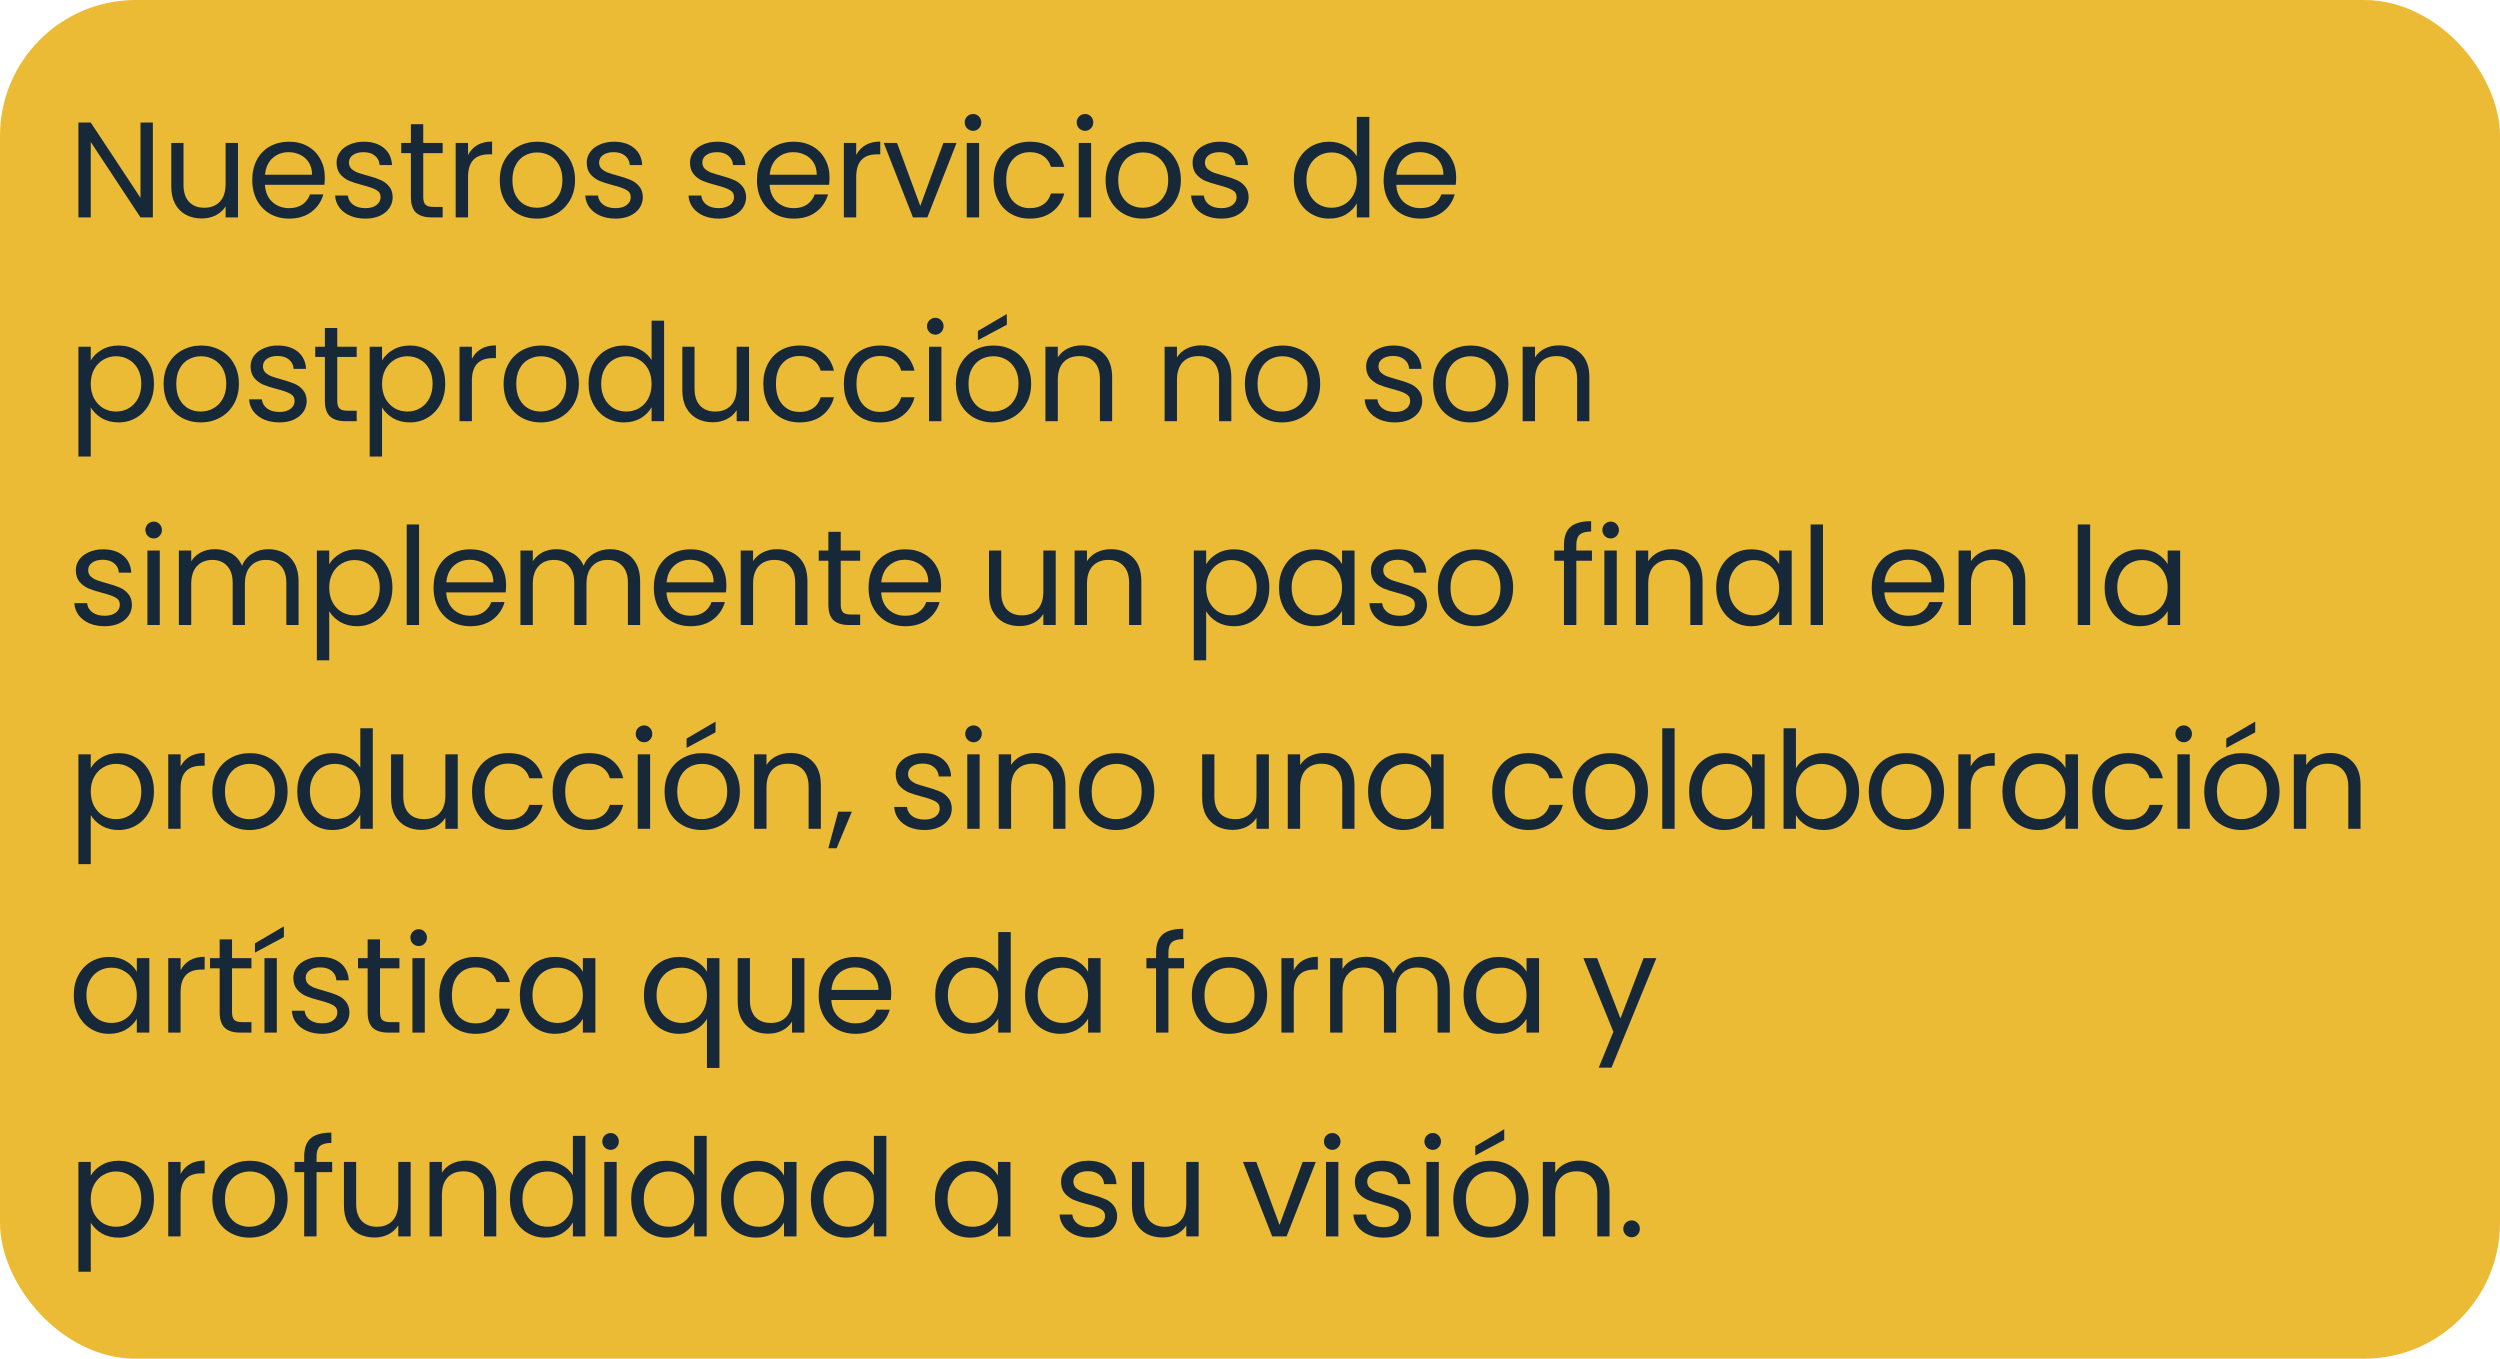 <svg xmlns="http://www.w3.org/2000/svg" width="368" height="200" viewBox="0 0 368 200" fill="none"><rect width="368" height="200" rx="20" fill="#ECBB36"></rect><path d="M22.5 32H20.68L13.36 20.9V32H11.54V18.04H13.36L20.68 29.12V18.04H22.5V32ZM35.031 21.04V32H33.211V30.38C32.865 30.94 32.378 31.38 31.751 31.7C31.138 32.007 30.458 32.16 29.711 32.16C28.858 32.16 28.091 31.987 27.411 31.64C26.731 31.28 26.191 30.747 25.791 30.04C25.405 29.333 25.211 28.473 25.211 27.46V21.04H27.011V27.22C27.011 28.3 27.285 29.133 27.831 29.72C28.378 30.293 29.125 30.58 30.071 30.58C31.045 30.58 31.811 30.28 32.371 29.68C32.931 29.08 33.211 28.207 33.211 27.06V21.04H35.031ZM47.813 26.1C47.813 26.447 47.793 26.813 47.753 27.2H38.993C39.06 28.28 39.426 29.127 40.093 29.74C40.773 30.34 41.593 30.64 42.553 30.64C43.34 30.64 43.993 30.46 44.513 30.1C45.046 29.727 45.42 29.233 45.633 28.62H47.593C47.3 29.673 46.713 30.533 45.833 31.2C44.953 31.853 43.86 32.18 42.553 32.18C41.513 32.18 40.58 31.947 39.753 31.48C38.94 31.013 38.3 30.353 37.833 29.5C37.366 28.633 37.133 27.633 37.133 26.5C37.133 25.367 37.36 24.373 37.813 23.52C38.266 22.667 38.9 22.013 39.713 21.56C40.54 21.093 41.486 20.86 42.553 20.86C43.593 20.86 44.513 21.087 45.313 21.54C46.113 21.993 46.726 22.62 47.153 23.42C47.593 24.207 47.813 25.1 47.813 26.1ZM45.933 25.72C45.933 25.027 45.78 24.433 45.473 23.94C45.166 23.433 44.746 23.053 44.213 22.8C43.693 22.533 43.113 22.4 42.473 22.4C41.553 22.4 40.766 22.693 40.113 23.28C39.473 23.867 39.106 24.68 39.013 25.72H45.933ZM53.804 32.18C52.964 32.18 52.211 32.04 51.544 31.76C50.877 31.467 50.351 31.067 49.964 30.56C49.577 30.04 49.364 29.447 49.324 28.78H51.204C51.257 29.327 51.511 29.773 51.964 30.12C52.431 30.467 53.037 30.64 53.784 30.64C54.477 30.64 55.024 30.487 55.424 30.18C55.824 29.873 56.024 29.487 56.024 29.02C56.024 28.54 55.811 28.187 55.384 27.96C54.957 27.72 54.297 27.487 53.404 27.26C52.591 27.047 51.924 26.833 51.404 26.62C50.897 26.393 50.457 26.067 50.084 25.64C49.724 25.2 49.544 24.627 49.544 23.92C49.544 23.36 49.711 22.847 50.044 22.38C50.377 21.913 50.851 21.547 51.464 21.28C52.077 21 52.777 20.86 53.564 20.86C54.777 20.86 55.757 21.167 56.504 21.78C57.251 22.393 57.651 23.233 57.704 24.3H55.884C55.844 23.727 55.611 23.267 55.184 22.92C54.771 22.573 54.211 22.4 53.504 22.4C52.851 22.4 52.331 22.54 51.944 22.82C51.557 23.1 51.364 23.467 51.364 23.92C51.364 24.28 51.477 24.58 51.704 24.82C51.944 25.047 52.237 25.233 52.584 25.38C52.944 25.513 53.437 25.667 54.064 25.84C54.851 26.053 55.491 26.267 55.984 26.48C56.477 26.68 56.897 26.987 57.244 27.4C57.604 27.813 57.791 28.353 57.804 29.02C57.804 29.62 57.637 30.16 57.304 30.64C56.971 31.12 56.497 31.5 55.884 31.78C55.284 32.047 54.591 32.18 53.804 32.18ZM62.302 22.54V29C62.302 29.533 62.415 29.913 62.642 30.14C62.869 30.353 63.262 30.46 63.822 30.46H65.162V32H63.522C62.509 32 61.749 31.767 61.242 31.3C60.735 30.833 60.482 30.067 60.482 29V22.54H59.062V21.04H60.482V18.28H62.302V21.04H65.162V22.54H62.302ZM68.896 22.82C69.216 22.193 69.669 21.707 70.256 21.36C70.856 21.013 71.583 20.84 72.436 20.84V22.72H71.956C69.916 22.72 68.896 23.827 68.896 26.04V32H67.076V21.04H68.896V22.82ZM79.026 32.18C77.999 32.18 77.066 31.947 76.226 31.48C75.399 31.013 74.746 30.353 74.266 29.5C73.799 28.633 73.566 27.633 73.566 26.5C73.566 25.38 73.806 24.393 74.286 23.54C74.779 22.673 75.446 22.013 76.286 21.56C77.126 21.093 78.066 20.86 79.106 20.86C80.146 20.86 81.086 21.093 81.926 21.56C82.766 22.013 83.426 22.667 83.906 23.52C84.399 24.373 84.646 25.367 84.646 26.5C84.646 27.633 84.392 28.633 83.886 29.5C83.392 30.353 82.719 31.013 81.866 31.48C81.012 31.947 80.066 32.18 79.026 32.18ZM79.026 30.58C79.679 30.58 80.292 30.427 80.866 30.12C81.439 29.813 81.899 29.353 82.246 28.74C82.606 28.127 82.786 27.38 82.786 26.5C82.786 25.62 82.612 24.873 82.266 24.26C81.919 23.647 81.466 23.193 80.906 22.9C80.346 22.593 79.739 22.44 79.086 22.44C78.419 22.44 77.806 22.593 77.246 22.9C76.699 23.193 76.259 23.647 75.926 24.26C75.592 24.873 75.426 25.62 75.426 26.5C75.426 27.393 75.586 28.147 75.906 28.76C76.239 29.373 76.679 29.833 77.226 30.14C77.772 30.433 78.372 30.58 79.026 30.58ZM90.627 32.18C89.787 32.18 89.034 32.04 88.367 31.76C87.701 31.467 87.174 31.067 86.787 30.56C86.401 30.04 86.187 29.447 86.147 28.78H88.027C88.081 29.327 88.334 29.773 88.787 30.12C89.254 30.467 89.861 30.64 90.607 30.64C91.301 30.64 91.847 30.487 92.247 30.18C92.647 29.873 92.847 29.487 92.847 29.02C92.847 28.54 92.634 28.187 92.207 27.96C91.781 27.72 91.121 27.487 90.227 27.26C89.414 27.047 88.747 26.833 88.227 26.62C87.721 26.393 87.281 26.067 86.907 25.64C86.547 25.2 86.367 24.627 86.367 23.92C86.367 23.36 86.534 22.847 86.867 22.38C87.201 21.913 87.674 21.547 88.287 21.28C88.901 21 89.601 20.86 90.387 20.86C91.601 20.86 92.581 21.167 93.327 21.78C94.074 22.393 94.474 23.233 94.527 24.3H92.707C92.667 23.727 92.434 23.267 92.007 22.92C91.594 22.573 91.034 22.4 90.327 22.4C89.674 22.4 89.154 22.54 88.767 22.82C88.381 23.1 88.187 23.467 88.187 23.92C88.187 24.28 88.301 24.58 88.527 24.82C88.767 25.047 89.061 25.233 89.407 25.38C89.767 25.513 90.261 25.667 90.887 25.84C91.674 26.053 92.314 26.267 92.807 26.48C93.301 26.68 93.721 26.987 94.067 27.4C94.427 27.813 94.614 28.353 94.627 29.02C94.627 29.62 94.461 30.16 94.127 30.64C93.794 31.12 93.321 31.5 92.707 31.78C92.107 32.047 91.414 32.18 90.627 32.18ZM105.826 32.18C104.986 32.18 104.233 32.04 103.566 31.76C102.899 31.467 102.373 31.067 101.986 30.56C101.599 30.04 101.386 29.447 101.346 28.78H103.226C103.279 29.327 103.533 29.773 103.986 30.12C104.453 30.467 105.059 30.64 105.806 30.64C106.499 30.64 107.046 30.487 107.446 30.18C107.846 29.873 108.046 29.487 108.046 29.02C108.046 28.54 107.833 28.187 107.406 27.96C106.979 27.72 106.319 27.487 105.426 27.26C104.613 27.047 103.946 26.833 103.426 26.62C102.919 26.393 102.479 26.067 102.106 25.64C101.746 25.2 101.566 24.627 101.566 23.92C101.566 23.36 101.733 22.847 102.066 22.38C102.399 21.913 102.873 21.547 103.486 21.28C104.099 21 104.799 20.86 105.586 20.86C106.799 20.86 107.779 21.167 108.526 21.78C109.273 22.393 109.673 23.233 109.726 24.3H107.906C107.866 23.727 107.633 23.267 107.206 22.92C106.793 22.573 106.233 22.4 105.526 22.4C104.873 22.4 104.353 22.54 103.966 22.82C103.579 23.1 103.386 23.467 103.386 23.92C103.386 24.28 103.499 24.58 103.726 24.82C103.966 25.047 104.259 25.233 104.606 25.38C104.966 25.513 105.459 25.667 106.086 25.84C106.873 26.053 107.513 26.267 108.006 26.48C108.499 26.68 108.919 26.987 109.266 27.4C109.626 27.813 109.813 28.353 109.826 29.02C109.826 29.62 109.659 30.16 109.326 30.64C108.993 31.12 108.519 31.5 107.906 31.78C107.306 32.047 106.613 32.18 105.826 32.18ZM122.104 26.1C122.104 26.447 122.084 26.813 122.044 27.2H113.284C113.351 28.28 113.717 29.127 114.384 29.74C115.064 30.34 115.884 30.64 116.844 30.64C117.631 30.64 118.284 30.46 118.804 30.1C119.337 29.727 119.711 29.233 119.924 28.62H121.884C121.591 29.673 121.004 30.533 120.124 31.2C119.244 31.853 118.151 32.18 116.844 32.18C115.804 32.18 114.871 31.947 114.044 31.48C113.231 31.013 112.591 30.353 112.124 29.5C111.657 28.633 111.424 27.633 111.424 26.5C111.424 25.367 111.651 24.373 112.104 23.52C112.557 22.667 113.191 22.013 114.004 21.56C114.831 21.093 115.777 20.86 116.844 20.86C117.884 20.86 118.804 21.087 119.604 21.54C120.404 21.993 121.017 22.62 121.444 23.42C121.884 24.207 122.104 25.1 122.104 26.1ZM120.224 25.72C120.224 25.027 120.071 24.433 119.764 23.94C119.457 23.433 119.037 23.053 118.504 22.8C117.984 22.533 117.404 22.4 116.764 22.4C115.844 22.4 115.057 22.693 114.404 23.28C113.764 23.867 113.397 24.68 113.304 25.72H120.224ZM126.035 22.82C126.355 22.193 126.809 21.707 127.395 21.36C127.995 21.013 128.722 20.84 129.575 20.84V22.72H129.095C127.055 22.72 126.035 23.827 126.035 26.04V32H124.215V21.04H126.035V22.82ZM135.465 30.32L138.865 21.04H140.805L136.505 32H134.385L130.085 21.04H132.045L135.465 30.32ZM143.245 19.26C142.898 19.26 142.605 19.14 142.365 18.9C142.125 18.66 142.005 18.367 142.005 18.02C142.005 17.673 142.125 17.38 142.365 17.14C142.605 16.9 142.898 16.78 143.245 16.78C143.578 16.78 143.858 16.9 144.085 17.14C144.325 17.38 144.445 17.673 144.445 18.02C144.445 18.367 144.325 18.66 144.085 18.9C143.858 19.14 143.578 19.26 143.245 19.26ZM144.125 21.04V32H142.305V21.04H144.125ZM146.255 26.5C146.255 25.367 146.482 24.38 146.935 23.54C147.389 22.687 148.015 22.027 148.815 21.56C149.629 21.093 150.555 20.86 151.595 20.86C152.942 20.86 154.049 21.187 154.915 21.84C155.795 22.493 156.375 23.4 156.655 24.56H154.695C154.509 23.893 154.142 23.367 153.595 22.98C153.062 22.593 152.395 22.4 151.595 22.4C150.555 22.4 149.715 22.76 149.075 23.48C148.435 24.187 148.115 25.193 148.115 26.5C148.115 27.82 148.435 28.84 149.075 29.56C149.715 30.28 150.555 30.64 151.595 30.64C152.395 30.64 153.062 30.453 153.595 30.08C154.129 29.707 154.495 29.173 154.695 28.48H156.655C156.362 29.6 155.775 30.5 154.895 31.18C154.015 31.847 152.915 32.18 151.595 32.18C150.555 32.18 149.629 31.947 148.815 31.48C148.015 31.013 147.389 30.353 146.935 29.5C146.482 28.647 146.255 27.647 146.255 26.5ZM159.732 19.26C159.386 19.26 159.092 19.14 158.852 18.9C158.612 18.66 158.492 18.367 158.492 18.02C158.492 17.673 158.612 17.38 158.852 17.14C159.092 16.9 159.386 16.78 159.732 16.78C160.066 16.78 160.346 16.9 160.572 17.14C160.812 17.38 160.932 17.673 160.932 18.02C160.932 18.367 160.812 18.66 160.572 18.9C160.346 19.14 160.066 19.26 159.732 19.26ZM160.612 21.04V32H158.792V21.04H160.612ZM168.203 32.18C167.176 32.18 166.243 31.947 165.403 31.48C164.576 31.013 163.923 30.353 163.443 29.5C162.976 28.633 162.743 27.633 162.743 26.5C162.743 25.38 162.983 24.393 163.463 23.54C163.956 22.673 164.623 22.013 165.463 21.56C166.303 21.093 167.243 20.86 168.283 20.86C169.323 20.86 170.263 21.093 171.103 21.56C171.943 22.013 172.603 22.667 173.083 23.52C173.576 24.373 173.823 25.367 173.823 26.5C173.823 27.633 173.57 28.633 173.063 29.5C172.57 30.353 171.896 31.013 171.043 31.48C170.19 31.947 169.243 32.18 168.203 32.18ZM168.203 30.58C168.856 30.58 169.47 30.427 170.043 30.12C170.616 29.813 171.076 29.353 171.423 28.74C171.783 28.127 171.963 27.38 171.963 26.5C171.963 25.62 171.79 24.873 171.443 24.26C171.096 23.647 170.643 23.193 170.083 22.9C169.523 22.593 168.916 22.44 168.263 22.44C167.596 22.44 166.983 22.593 166.423 22.9C165.876 23.193 165.436 23.647 165.103 24.26C164.77 24.873 164.603 25.62 164.603 26.5C164.603 27.393 164.763 28.147 165.083 28.76C165.416 29.373 165.856 29.833 166.403 30.14C166.95 30.433 167.55 30.58 168.203 30.58ZM179.805 32.18C178.965 32.18 178.211 32.04 177.545 31.76C176.878 31.467 176.351 31.067 175.965 30.56C175.578 30.04 175.365 29.447 175.325 28.78H177.205C177.258 29.327 177.511 29.773 177.965 30.12C178.431 30.467 179.038 30.64 179.785 30.64C180.478 30.64 181.025 30.487 181.425 30.18C181.825 29.873 182.025 29.487 182.025 29.02C182.025 28.54 181.811 28.187 181.385 27.96C180.958 27.72 180.298 27.487 179.405 27.26C178.591 27.047 177.925 26.833 177.405 26.62C176.898 26.393 176.458 26.067 176.085 25.64C175.725 25.2 175.545 24.627 175.545 23.92C175.545 23.36 175.711 22.847 176.045 22.38C176.378 21.913 176.851 21.547 177.465 21.28C178.078 21 178.778 20.86 179.565 20.86C180.778 20.86 181.758 21.167 182.505 21.78C183.251 22.393 183.651 23.233 183.705 24.3H181.885C181.845 23.727 181.611 23.267 181.185 22.92C180.771 22.573 180.211 22.4 179.505 22.4C178.851 22.4 178.331 22.54 177.945 22.82C177.558 23.1 177.365 23.467 177.365 23.92C177.365 24.28 177.478 24.58 177.705 24.82C177.945 25.047 178.238 25.233 178.585 25.38C178.945 25.513 179.438 25.667 180.065 25.84C180.851 26.053 181.491 26.267 181.985 26.48C182.478 26.68 182.898 26.987 183.245 27.4C183.605 27.813 183.791 28.353 183.805 29.02C183.805 29.62 183.638 30.16 183.305 30.64C182.971 31.12 182.498 31.5 181.885 31.78C181.285 32.047 180.591 32.18 179.805 32.18ZM190.444 26.48C190.444 25.36 190.67 24.38 191.124 23.54C191.577 22.687 192.197 22.027 192.984 21.56C193.784 21.093 194.677 20.86 195.664 20.86C196.517 20.86 197.31 21.06 198.044 21.46C198.777 21.847 199.337 22.36 199.724 23V17.2H201.564V32H199.724V29.94C199.364 30.593 198.83 31.133 198.124 31.56C197.417 31.973 196.59 32.18 195.644 32.18C194.67 32.18 193.784 31.94 192.984 31.46C192.197 30.98 191.577 30.307 191.124 29.44C190.67 28.573 190.444 27.587 190.444 26.48ZM199.724 26.5C199.724 25.673 199.557 24.953 199.224 24.34C198.89 23.727 198.437 23.26 197.864 22.94C197.304 22.607 196.684 22.44 196.004 22.44C195.324 22.44 194.704 22.6 194.144 22.92C193.584 23.24 193.137 23.707 192.804 24.32C192.47 24.933 192.304 25.653 192.304 26.48C192.304 27.32 192.47 28.053 192.804 28.68C193.137 29.293 193.584 29.767 194.144 30.1C194.704 30.42 195.324 30.58 196.004 30.58C196.684 30.58 197.304 30.42 197.864 30.1C198.437 29.767 198.89 29.293 199.224 28.68C199.557 28.053 199.724 27.327 199.724 26.5ZM214.348 26.1C214.348 26.447 214.328 26.813 214.288 27.2H205.528C205.595 28.28 205.961 29.127 206.628 29.74C207.308 30.34 208.128 30.64 209.088 30.64C209.875 30.64 210.528 30.46 211.048 30.1C211.581 29.727 211.955 29.233 212.168 28.62H214.128C213.835 29.673 213.248 30.533 212.368 31.2C211.488 31.853 210.395 32.18 209.088 32.18C208.048 32.18 207.115 31.947 206.288 31.48C205.475 31.013 204.835 30.353 204.368 29.5C203.901 28.633 203.668 27.633 203.668 26.5C203.668 25.367 203.895 24.373 204.348 23.52C204.801 22.667 205.435 22.013 206.248 21.56C207.075 21.093 208.021 20.86 209.088 20.86C210.128 20.86 211.048 21.087 211.848 21.54C212.648 21.993 213.261 22.62 213.688 23.42C214.128 24.207 214.348 25.1 214.348 26.1ZM212.468 25.72C212.468 25.027 212.315 24.433 212.008 23.94C211.701 23.433 211.281 23.053 210.748 22.8C210.228 22.533 209.648 22.4 209.008 22.4C208.088 22.4 207.301 22.693 206.648 23.28C206.008 23.867 205.641 24.68 205.548 25.72H212.468ZM13.36 53.06C13.72 52.433 14.253 51.913 14.96 51.5C15.68 51.073 16.513 50.86 17.46 50.86C18.433 50.86 19.313 51.093 20.1 51.56C20.9 52.027 21.527 52.687 21.98 53.54C22.433 54.38 22.66 55.36 22.66 56.48C22.66 57.587 22.433 58.573 21.98 59.44C21.527 60.307 20.9 60.98 20.1 61.46C19.313 61.94 18.433 62.18 17.46 62.18C16.527 62.18 15.7 61.973 14.98 61.56C14.273 61.133 13.733 60.607 13.36 59.98V67.2H11.54V51.04H13.36V53.06ZM20.8 56.48C20.8 55.653 20.633 54.933 20.3 54.32C19.967 53.707 19.513 53.24 18.94 52.92C18.38 52.6 17.76 52.44 17.08 52.44C16.413 52.44 15.793 52.607 15.22 52.94C14.66 53.26 14.207 53.733 13.86 54.36C13.527 54.973 13.36 55.687 13.36 56.5C13.36 57.327 13.527 58.053 13.86 58.68C14.207 59.293 14.66 59.767 15.22 60.1C15.793 60.42 16.413 60.58 17.08 60.58C17.76 60.58 18.38 60.42 18.94 60.1C19.513 59.767 19.967 59.293 20.3 58.68C20.633 58.053 20.8 57.32 20.8 56.48ZM29.544 62.18C28.518 62.18 27.584 61.947 26.744 61.48C25.918 61.013 25.264 60.353 24.784 59.5C24.318 58.633 24.084 57.633 24.084 56.5C24.084 55.38 24.324 54.393 24.804 53.54C25.298 52.673 25.964 52.013 26.804 51.56C27.644 51.093 28.584 50.86 29.624 50.86C30.664 50.86 31.604 51.093 32.444 51.56C33.284 52.013 33.944 52.667 34.424 53.52C34.918 54.373 35.164 55.367 35.164 56.5C35.164 57.633 34.911 58.633 34.404 59.5C33.911 60.353 33.238 61.013 32.384 61.48C31.531 61.947 30.584 62.18 29.544 62.18ZM29.544 60.58C30.198 60.58 30.811 60.427 31.384 60.12C31.958 59.813 32.418 59.353 32.764 58.74C33.124 58.127 33.304 57.38 33.304 56.5C33.304 55.62 33.131 54.873 32.784 54.26C32.438 53.647 31.984 53.193 31.424 52.9C30.864 52.593 30.258 52.44 29.604 52.44C28.938 52.44 28.324 52.593 27.764 52.9C27.218 53.193 26.778 53.647 26.444 54.26C26.111 54.873 25.944 55.62 25.944 56.5C25.944 57.393 26.104 58.147 26.424 58.76C26.758 59.373 27.198 59.833 27.744 60.14C28.291 60.433 28.891 60.58 29.544 60.58ZM41.146 62.18C40.306 62.18 39.553 62.04 38.886 61.76C38.219 61.467 37.693 61.067 37.306 60.56C36.919 60.04 36.706 59.447 36.666 58.78H38.546C38.599 59.327 38.853 59.773 39.306 60.12C39.773 60.467 40.379 60.64 41.126 60.64C41.819 60.64 42.366 60.487 42.766 60.18C43.166 59.873 43.366 59.487 43.366 59.02C43.366 58.54 43.153 58.187 42.726 57.96C42.299 57.72 41.639 57.487 40.746 57.26C39.933 57.047 39.266 56.833 38.746 56.62C38.239 56.393 37.799 56.067 37.426 55.64C37.066 55.2 36.886 54.627 36.886 53.92C36.886 53.36 37.053 52.847 37.386 52.38C37.719 51.913 38.193 51.547 38.806 51.28C39.419 51 40.119 50.86 40.906 50.86C42.119 50.86 43.099 51.167 43.846 51.78C44.593 52.393 44.993 53.233 45.046 54.3H43.226C43.186 53.727 42.953 53.267 42.526 52.92C42.113 52.573 41.553 52.4 40.846 52.4C40.193 52.4 39.673 52.54 39.286 52.82C38.899 53.1 38.706 53.467 38.706 53.92C38.706 54.28 38.819 54.58 39.046 54.82C39.286 55.047 39.579 55.233 39.926 55.38C40.286 55.513 40.779 55.667 41.406 55.84C42.193 56.053 42.833 56.267 43.326 56.48C43.819 56.68 44.239 56.987 44.586 57.4C44.946 57.813 45.133 58.353 45.146 59.02C45.146 59.62 44.979 60.16 44.646 60.64C44.313 61.12 43.839 61.5 43.226 61.78C42.626 62.047 41.933 62.18 41.146 62.18ZM49.644 52.54V59C49.644 59.533 49.757 59.913 49.984 60.14C50.211 60.353 50.604 60.46 51.164 60.46H52.504V62H50.864C49.851 62 49.091 61.767 48.584 61.3C48.077 60.833 47.824 60.067 47.824 59V52.54H46.404V51.04H47.824V48.28H49.644V51.04H52.504V52.54H49.644ZM56.238 53.06C56.598 52.433 57.131 51.913 57.838 51.5C58.558 51.073 59.391 50.86 60.338 50.86C61.311 50.86 62.191 51.093 62.978 51.56C63.778 52.027 64.405 52.687 64.858 53.54C65.311 54.38 65.538 55.36 65.538 56.48C65.538 57.587 65.311 58.573 64.858 59.44C64.405 60.307 63.778 60.98 62.978 61.46C62.191 61.94 61.311 62.18 60.338 62.18C59.405 62.18 58.578 61.973 57.858 61.56C57.151 61.133 56.611 60.607 56.238 59.98V67.2H54.418V51.04H56.238V53.06ZM63.678 56.48C63.678 55.653 63.511 54.933 63.178 54.32C62.845 53.707 62.391 53.24 61.818 52.92C61.258 52.6 60.638 52.44 59.958 52.44C59.291 52.44 58.671 52.607 58.098 52.94C57.538 53.26 57.085 53.733 56.738 54.36C56.405 54.973 56.238 55.687 56.238 56.5C56.238 57.327 56.405 58.053 56.738 58.68C57.085 59.293 57.538 59.767 58.098 60.1C58.671 60.42 59.291 60.58 59.958 60.58C60.638 60.58 61.258 60.42 61.818 60.1C62.391 59.767 62.845 59.293 63.178 58.68C63.511 58.053 63.678 57.32 63.678 56.48ZM69.462 52.82C69.782 52.193 70.236 51.707 70.822 51.36C71.422 51.013 72.149 50.84 73.002 50.84V52.72H72.522C70.482 52.72 69.462 53.827 69.462 56.04V62H67.642V51.04H69.462V52.82ZM79.592 62.18C78.565 62.18 77.632 61.947 76.792 61.48C75.965 61.013 75.312 60.353 74.832 59.5C74.365 58.633 74.132 57.633 74.132 56.5C74.132 55.38 74.372 54.393 74.852 53.54C75.345 52.673 76.012 52.013 76.852 51.56C77.692 51.093 78.632 50.86 79.672 50.86C80.712 50.86 81.652 51.093 82.492 51.56C83.332 52.013 83.992 52.667 84.472 53.52C84.965 54.373 85.212 55.367 85.212 56.5C85.212 57.633 84.959 58.633 84.452 59.5C83.959 60.353 83.285 61.013 82.432 61.48C81.579 61.947 80.632 62.18 79.592 62.18ZM79.592 60.58C80.245 60.58 80.859 60.427 81.432 60.12C82.005 59.813 82.465 59.353 82.812 58.74C83.172 58.127 83.352 57.38 83.352 56.5C83.352 55.62 83.179 54.873 82.832 54.26C82.485 53.647 82.032 53.193 81.472 52.9C80.912 52.593 80.305 52.44 79.652 52.44C78.985 52.44 78.372 52.593 77.812 52.9C77.265 53.193 76.825 53.647 76.492 54.26C76.159 54.873 75.992 55.62 75.992 56.5C75.992 57.393 76.152 58.147 76.472 58.76C76.805 59.373 77.245 59.833 77.792 60.14C78.339 60.433 78.939 60.58 79.592 60.58ZM86.634 56.48C86.634 55.36 86.86 54.38 87.314 53.54C87.767 52.687 88.387 52.027 89.174 51.56C89.974 51.093 90.867 50.86 91.854 50.86C92.707 50.86 93.5 51.06 94.234 51.46C94.967 51.847 95.527 52.36 95.914 53V47.2H97.754V62H95.914V59.94C95.554 60.593 95.02 61.133 94.314 61.56C93.607 61.973 92.78 62.18 91.834 62.18C90.86 62.18 89.974 61.94 89.174 61.46C88.387 60.98 87.767 60.307 87.314 59.44C86.86 58.573 86.634 57.587 86.634 56.48ZM95.914 56.5C95.914 55.673 95.747 54.953 95.414 54.34C95.08 53.727 94.627 53.26 94.054 52.94C93.494 52.607 92.874 52.44 92.194 52.44C91.514 52.44 90.894 52.6 90.334 52.92C89.774 53.24 89.327 53.707 88.994 54.32C88.66 54.933 88.494 55.653 88.494 56.48C88.494 57.32 88.66 58.053 88.994 58.68C89.327 59.293 89.774 59.767 90.334 60.1C90.894 60.42 91.514 60.58 92.194 60.58C92.874 60.58 93.494 60.42 94.054 60.1C94.627 59.767 95.08 59.293 95.414 58.68C95.747 58.053 95.914 57.327 95.914 56.5ZM110.258 51.04V62H108.438V60.38C108.091 60.94 107.605 61.38 106.978 61.7C106.365 62.007 105.685 62.16 104.938 62.16C104.085 62.16 103.318 61.987 102.638 61.64C101.958 61.28 101.418 60.747 101.018 60.04C100.631 59.333 100.438 58.473 100.438 57.46V51.04H102.238V57.22C102.238 58.3 102.511 59.133 103.058 59.72C103.605 60.293 104.351 60.58 105.298 60.58C106.271 60.58 107.038 60.28 107.598 59.68C108.158 59.08 108.438 58.207 108.438 57.06V51.04H110.258ZM112.36 56.5C112.36 55.367 112.587 54.38 113.04 53.54C113.493 52.687 114.12 52.027 114.92 51.56C115.733 51.093 116.66 50.86 117.7 50.86C119.047 50.86 120.153 51.187 121.02 51.84C121.9 52.493 122.48 53.4 122.76 54.56H120.8C120.613 53.893 120.247 53.367 119.7 52.98C119.167 52.593 118.5 52.4 117.7 52.4C116.66 52.4 115.82 52.76 115.18 53.48C114.54 54.187 114.22 55.193 114.22 56.5C114.22 57.82 114.54 58.84 115.18 59.56C115.82 60.28 116.66 60.64 117.7 60.64C118.5 60.64 119.167 60.453 119.7 60.08C120.233 59.707 120.6 59.173 120.8 58.48H122.76C122.467 59.6 121.88 60.5 121 61.18C120.12 61.847 119.02 62.18 117.7 62.18C116.66 62.18 115.733 61.947 114.92 61.48C114.12 61.013 113.493 60.353 113.04 59.5C112.587 58.647 112.36 57.647 112.36 56.5ZM124.217 56.5C124.217 55.367 124.444 54.38 124.897 53.54C125.35 52.687 125.977 52.027 126.777 51.56C127.59 51.093 128.517 50.86 129.557 50.86C130.904 50.86 132.01 51.187 132.877 51.84C133.757 52.493 134.337 53.4 134.617 54.56H132.657C132.47 53.893 132.104 53.367 131.557 52.98C131.024 52.593 130.357 52.4 129.557 52.4C128.517 52.4 127.677 52.76 127.037 53.48C126.397 54.187 126.077 55.193 126.077 56.5C126.077 57.82 126.397 58.84 127.037 59.56C127.677 60.28 128.517 60.64 129.557 60.64C130.357 60.64 131.024 60.453 131.557 60.08C132.09 59.707 132.457 59.173 132.657 58.48H134.617C134.324 59.6 133.737 60.5 132.857 61.18C131.977 61.847 130.877 62.18 129.557 62.18C128.517 62.18 127.59 61.947 126.777 61.48C125.977 61.013 125.35 60.353 124.897 59.5C124.444 58.647 124.217 57.647 124.217 56.5ZM137.694 49.26C137.348 49.26 137.054 49.14 136.814 48.9C136.574 48.66 136.454 48.367 136.454 48.02C136.454 47.673 136.574 47.38 136.814 47.14C137.054 46.9 137.348 46.78 137.694 46.78C138.028 46.78 138.308 46.9 138.534 47.14C138.774 47.38 138.894 47.673 138.894 48.02C138.894 48.367 138.774 48.66 138.534 48.9C138.308 49.14 138.028 49.26 137.694 49.26ZM138.574 51.04V62H136.754V51.04H138.574ZM146.165 62.18C145.138 62.18 144.205 61.947 143.365 61.48C142.538 61.013 141.885 60.353 141.405 59.5C140.938 58.633 140.705 57.633 140.705 56.5C140.705 55.38 140.945 54.393 141.425 53.54C141.918 52.673 142.585 52.013 143.425 51.56C144.265 51.093 145.205 50.86 146.245 50.86C147.285 50.86 148.225 51.093 149.065 51.56C149.905 52.013 150.565 52.667 151.045 53.52C151.538 54.373 151.785 55.367 151.785 56.5C151.785 57.633 151.532 58.633 151.025 59.5C150.532 60.353 149.858 61.013 149.005 61.48C148.152 61.947 147.205 62.18 146.165 62.18ZM146.165 60.58C146.818 60.58 147.432 60.427 148.005 60.12C148.578 59.813 149.038 59.353 149.385 58.74C149.745 58.127 149.925 57.38 149.925 56.5C149.925 55.62 149.752 54.873 149.405 54.26C149.058 53.647 148.605 53.193 148.045 52.9C147.485 52.593 146.878 52.44 146.225 52.44C145.558 52.44 144.945 52.593 144.385 52.9C143.838 53.193 143.398 53.647 143.065 54.26C142.732 54.873 142.565 55.62 142.565 56.5C142.565 57.393 142.725 58.147 143.045 58.76C143.378 59.373 143.818 59.833 144.365 60.14C144.912 60.433 145.512 60.58 146.165 60.58ZM148.205 47.8L143.945 50.08V48.72L148.205 46.22V47.8ZM159.227 50.84C160.56 50.84 161.64 51.247 162.467 52.06C163.293 52.86 163.707 54.02 163.707 55.54V62H161.907V55.8C161.907 54.707 161.633 53.873 161.087 53.3C160.54 52.713 159.793 52.42 158.847 52.42C157.887 52.42 157.12 52.72 156.547 53.32C155.987 53.92 155.707 54.793 155.707 55.94V62H153.887V51.04H155.707V52.6C156.067 52.04 156.553 51.607 157.167 51.3C157.793 50.993 158.48 50.84 159.227 50.84ZM176.769 50.84C178.102 50.84 179.182 51.247 180.009 52.06C180.836 52.86 181.249 54.02 181.249 55.54V62H179.449V55.8C179.449 54.707 179.176 53.873 178.629 53.3C178.082 52.713 177.336 52.42 176.389 52.42C175.429 52.42 174.662 52.72 174.089 53.32C173.529 53.92 173.249 54.793 173.249 55.94V62H171.429V51.04H173.249V52.6C173.609 52.04 174.096 51.607 174.709 51.3C175.336 50.993 176.022 50.84 176.769 50.84ZM188.711 62.18C187.684 62.18 186.751 61.947 185.911 61.48C185.084 61.013 184.431 60.353 183.951 59.5C183.484 58.633 183.251 57.633 183.251 56.5C183.251 55.38 183.491 54.393 183.971 53.54C184.464 52.673 185.131 52.013 185.971 51.56C186.811 51.093 187.751 50.86 188.791 50.86C189.831 50.86 190.771 51.093 191.611 51.56C192.451 52.013 193.111 52.667 193.591 53.52C194.084 54.373 194.331 55.367 194.331 56.5C194.331 57.633 194.078 58.633 193.571 59.5C193.078 60.353 192.404 61.013 191.551 61.48C190.698 61.947 189.751 62.18 188.711 62.18ZM188.711 60.58C189.364 60.58 189.978 60.427 190.551 60.12C191.124 59.813 191.584 59.353 191.931 58.74C192.291 58.127 192.471 57.38 192.471 56.5C192.471 55.62 192.298 54.873 191.951 54.26C191.604 53.647 191.151 53.193 190.591 52.9C190.031 52.593 189.424 52.44 188.771 52.44C188.104 52.44 187.491 52.593 186.931 52.9C186.384 53.193 185.944 53.647 185.611 54.26C185.278 54.873 185.111 55.62 185.111 56.5C185.111 57.393 185.271 58.147 185.591 58.76C185.924 59.373 186.364 59.833 186.911 60.14C187.458 60.433 188.058 60.58 188.711 60.58ZM205.353 62.18C204.513 62.18 203.76 62.04 203.093 61.76C202.427 61.467 201.9 61.067 201.513 60.56C201.127 60.04 200.913 59.447 200.873 58.78H202.753C202.807 59.327 203.06 59.773 203.513 60.12C203.98 60.467 204.587 60.64 205.333 60.64C206.027 60.64 206.573 60.487 206.973 60.18C207.373 59.873 207.573 59.487 207.573 59.02C207.573 58.54 207.36 58.187 206.933 57.96C206.507 57.72 205.847 57.487 204.953 57.26C204.14 57.047 203.473 56.833 202.953 56.62C202.447 56.393 202.007 56.067 201.633 55.64C201.273 55.2 201.093 54.627 201.093 53.92C201.093 53.36 201.26 52.847 201.593 52.38C201.927 51.913 202.4 51.547 203.013 51.28C203.627 51 204.327 50.86 205.113 50.86C206.327 50.86 207.307 51.167 208.053 51.78C208.8 52.393 209.2 53.233 209.253 54.3H207.433C207.393 53.727 207.16 53.267 206.733 52.92C206.32 52.573 205.76 52.4 205.053 52.4C204.4 52.4 203.88 52.54 203.493 52.82C203.107 53.1 202.913 53.467 202.913 53.92C202.913 54.28 203.027 54.58 203.253 54.82C203.493 55.047 203.787 55.233 204.133 55.38C204.493 55.513 204.987 55.667 205.613 55.84C206.4 56.053 207.04 56.267 207.533 56.48C208.027 56.68 208.447 56.987 208.793 57.4C209.153 57.813 209.34 58.353 209.353 59.02C209.353 59.62 209.187 60.16 208.853 60.64C208.52 61.12 208.047 61.5 207.433 61.78C206.833 62.047 206.14 62.18 205.353 62.18ZM216.411 62.18C215.385 62.18 214.451 61.947 213.611 61.48C212.785 61.013 212.131 60.353 211.651 59.5C211.185 58.633 210.951 57.633 210.951 56.5C210.951 55.38 211.191 54.393 211.671 53.54C212.165 52.673 212.831 52.013 213.671 51.56C214.511 51.093 215.451 50.86 216.491 50.86C217.531 50.86 218.471 51.093 219.311 51.56C220.151 52.013 220.811 52.667 221.291 53.52C221.785 54.373 222.031 55.367 222.031 56.5C222.031 57.633 221.778 58.633 221.271 59.5C220.778 60.353 220.105 61.013 219.251 61.48C218.398 61.947 217.451 62.18 216.411 62.18ZM216.411 60.58C217.065 60.58 217.678 60.427 218.251 60.12C218.825 59.813 219.285 59.353 219.631 58.74C219.991 58.127 220.171 57.38 220.171 56.5C220.171 55.62 219.998 54.873 219.651 54.26C219.305 53.647 218.851 53.193 218.291 52.9C217.731 52.593 217.125 52.44 216.471 52.44C215.805 52.44 215.191 52.593 214.631 52.9C214.085 53.193 213.645 53.647 213.311 54.26C212.978 54.873 212.811 55.62 212.811 56.5C212.811 57.393 212.971 58.147 213.291 58.76C213.625 59.373 214.065 59.833 214.611 60.14C215.158 60.433 215.758 60.58 216.411 60.58ZM229.473 50.84C230.806 50.84 231.886 51.247 232.713 52.06C233.54 52.86 233.953 54.02 233.953 55.54V62H232.153V55.8C232.153 54.707 231.88 53.873 231.333 53.3C230.786 52.713 230.04 52.42 229.093 52.42C228.133 52.42 227.366 52.72 226.793 53.32C226.233 53.92 225.953 54.793 225.953 55.94V62H224.133V51.04H225.953V52.6C226.313 52.04 226.8 51.607 227.413 51.3C228.04 50.993 228.726 50.84 229.473 50.84ZM15.42 92.18C14.58 92.18 13.827 92.04 13.16 91.76C12.493 91.467 11.967 91.067 11.58 90.56C11.193 90.04 10.98 89.447 10.94 88.78H12.82C12.873 89.327 13.127 89.773 13.58 90.12C14.047 90.467 14.653 90.64 15.4 90.64C16.093 90.64 16.64 90.487 17.04 90.18C17.44 89.873 17.64 89.487 17.64 89.02C17.64 88.54 17.427 88.187 17 87.96C16.573 87.72 15.913 87.487 15.02 87.26C14.207 87.047 13.54 86.833 13.02 86.62C12.513 86.393 12.073 86.067 11.7 85.64C11.34 85.2 11.16 84.627 11.16 83.92C11.16 83.36 11.327 82.847 11.66 82.38C11.993 81.913 12.467 81.547 13.08 81.28C13.693 81 14.393 80.86 15.18 80.86C16.393 80.86 17.373 81.167 18.12 81.78C18.867 82.393 19.267 83.233 19.32 84.3H17.5C17.46 83.727 17.227 83.267 16.8 82.92C16.387 82.573 15.827 82.4 15.12 82.4C14.467 82.4 13.947 82.54 13.56 82.82C13.173 83.1 12.98 83.467 12.98 83.92C12.98 84.28 13.093 84.58 13.32 84.82C13.56 85.047 13.853 85.233 14.2 85.38C14.56 85.513 15.053 85.667 15.68 85.84C16.467 86.053 17.107 86.267 17.6 86.48C18.093 86.68 18.513 86.987 18.86 87.4C19.22 87.813 19.407 88.353 19.42 89.02C19.42 89.62 19.253 90.16 18.92 90.64C18.587 91.12 18.113 91.5 17.5 91.78C16.9 92.047 16.207 92.18 15.42 92.18ZM22.638 79.26C22.291 79.26 21.998 79.14 21.758 78.9C21.518 78.66 21.398 78.367 21.398 78.02C21.398 77.673 21.518 77.38 21.758 77.14C21.998 76.9 22.291 76.78 22.638 76.78C22.971 76.78 23.251 76.9 23.478 77.14C23.718 77.38 23.838 77.673 23.838 78.02C23.838 78.367 23.718 78.66 23.478 78.9C23.251 79.14 22.971 79.26 22.638 79.26ZM23.518 81.04V92H21.698V81.04H23.518ZM39.509 80.84C40.362 80.84 41.122 81.02 41.789 81.38C42.455 81.727 42.982 82.253 43.369 82.96C43.755 83.667 43.949 84.527 43.949 85.54V92H42.149V85.8C42.149 84.707 41.875 83.873 41.329 83.3C40.795 82.713 40.069 82.42 39.149 82.42C38.202 82.42 37.449 82.727 36.889 83.34C36.329 83.94 36.049 84.813 36.049 85.96V92H34.249V85.8C34.249 84.707 33.975 83.873 33.429 83.3C32.895 82.713 32.169 82.42 31.249 82.42C30.302 82.42 29.549 82.727 28.989 83.34C28.429 83.94 28.149 84.813 28.149 85.96V92H26.329V81.04H28.149V82.62C28.509 82.047 28.989 81.607 29.589 81.3C30.202 80.993 30.875 80.84 31.609 80.84C32.529 80.84 33.342 81.047 34.049 81.46C34.755 81.873 35.282 82.48 35.629 83.28C35.935 82.507 36.442 81.907 37.149 81.48C37.855 81.053 38.642 80.84 39.509 80.84ZM48.463 83.06C48.823 82.433 49.356 81.913 50.063 81.5C50.783 81.073 51.616 80.86 52.563 80.86C53.536 80.86 54.416 81.093 55.203 81.56C56.003 82.027 56.63 82.687 57.083 83.54C57.536 84.38 57.763 85.36 57.763 86.48C57.763 87.587 57.536 88.573 57.083 89.44C56.63 90.307 56.003 90.98 55.203 91.46C54.416 91.94 53.536 92.18 52.563 92.18C51.63 92.18 50.803 91.973 50.083 91.56C49.376 91.133 48.836 90.607 48.463 89.98V97.2H46.643V81.04H48.463V83.06ZM55.903 86.48C55.903 85.653 55.736 84.933 55.403 84.32C55.069 83.707 54.616 83.24 54.043 82.92C53.483 82.6 52.863 82.44 52.183 82.44C51.516 82.44 50.896 82.607 50.323 82.94C49.763 83.26 49.309 83.733 48.963 84.36C48.63 84.973 48.463 85.687 48.463 86.5C48.463 87.327 48.63 88.053 48.963 88.68C49.309 89.293 49.763 89.767 50.323 90.1C50.896 90.42 51.516 90.58 52.183 90.58C52.863 90.58 53.483 90.42 54.043 90.1C54.616 89.767 55.069 89.293 55.403 88.68C55.736 88.053 55.903 87.32 55.903 86.48ZM61.687 77.2V92H59.867V77.2H61.687ZM74.498 86.1C74.498 86.447 74.478 86.813 74.438 87.2H65.678C65.745 88.28 66.111 89.127 66.778 89.74C67.458 90.34 68.278 90.64 69.238 90.64C70.025 90.64 70.678 90.46 71.198 90.1C71.731 89.727 72.105 89.233 72.318 88.62H74.278C73.984 89.673 73.398 90.533 72.518 91.2C71.638 91.853 70.544 92.18 69.238 92.18C68.198 92.18 67.264 91.947 66.438 91.48C65.624 91.013 64.984 90.353 64.518 89.5C64.051 88.633 63.818 87.633 63.818 86.5C63.818 85.367 64.044 84.373 64.498 83.52C64.951 82.667 65.585 82.013 66.398 81.56C67.225 81.093 68.171 80.86 69.238 80.86C70.278 80.86 71.198 81.087 71.998 81.54C72.798 81.993 73.411 82.62 73.838 83.42C74.278 84.207 74.498 85.1 74.498 86.1ZM72.618 85.72C72.618 85.027 72.465 84.433 72.158 83.94C71.851 83.433 71.431 83.053 70.898 82.8C70.378 82.533 69.798 82.4 69.158 82.4C68.238 82.4 67.451 82.693 66.798 83.28C66.158 83.867 65.791 84.68 65.698 85.72H72.618ZM89.789 80.84C90.642 80.84 91.402 81.02 92.069 81.38C92.736 81.727 93.262 82.253 93.649 82.96C94.036 83.667 94.229 84.527 94.229 85.54V92H92.429V85.8C92.429 84.707 92.156 83.873 91.609 83.3C91.076 82.713 90.349 82.42 89.429 82.42C88.482 82.42 87.729 82.727 87.169 83.34C86.609 83.94 86.329 84.813 86.329 85.96V92H84.529V85.8C84.529 84.707 84.256 83.873 83.709 83.3C83.176 82.713 82.449 82.42 81.529 82.42C80.582 82.42 79.829 82.727 79.269 83.34C78.709 83.94 78.429 84.813 78.429 85.96V92H76.609V81.04H78.429V82.62C78.789 82.047 79.269 81.607 79.869 81.3C80.482 80.993 81.156 80.84 81.889 80.84C82.809 80.84 83.622 81.047 84.329 81.46C85.036 81.873 85.562 82.48 85.909 83.28C86.216 82.507 86.722 81.907 87.429 81.48C88.136 81.053 88.922 80.84 89.789 80.84ZM106.923 86.1C106.923 86.447 106.903 86.813 106.863 87.2H98.103C98.17 88.28 98.537 89.127 99.203 89.74C99.883 90.34 100.703 90.64 101.663 90.64C102.45 90.64 103.103 90.46 103.623 90.1C104.156 89.727 104.53 89.233 104.743 88.62H106.703C106.41 89.673 105.823 90.533 104.943 91.2C104.063 91.853 102.97 92.18 101.663 92.18C100.623 92.18 99.69 91.947 98.863 91.48C98.05 91.013 97.41 90.353 96.943 89.5C96.477 88.633 96.243 87.633 96.243 86.5C96.243 85.367 96.47 84.373 96.923 83.52C97.376 82.667 98.01 82.013 98.823 81.56C99.65 81.093 100.596 80.86 101.663 80.86C102.703 80.86 103.623 81.087 104.423 81.54C105.223 81.993 105.836 82.62 106.263 83.42C106.703 84.207 106.923 85.1 106.923 86.1ZM105.043 85.72C105.043 85.027 104.89 84.433 104.583 83.94C104.276 83.433 103.856 83.053 103.323 82.8C102.803 82.533 102.223 82.4 101.583 82.4C100.663 82.4 99.876 82.693 99.223 83.28C98.583 83.867 98.216 84.68 98.123 85.72H105.043ZM114.374 80.84C115.708 80.84 116.788 81.247 117.614 82.06C118.441 82.86 118.854 84.02 118.854 85.54V92H117.054V85.8C117.054 84.707 116.781 83.873 116.234 83.3C115.688 82.713 114.941 82.42 113.994 82.42C113.034 82.42 112.268 82.72 111.694 83.32C111.134 83.92 110.854 84.793 110.854 85.94V92H109.034V81.04H110.854V82.6C111.214 82.04 111.701 81.607 112.314 81.3C112.941 80.993 113.628 80.84 114.374 80.84ZM123.756 82.54V89C123.756 89.533 123.869 89.913 124.096 90.14C124.323 90.353 124.716 90.46 125.276 90.46H126.616V92H124.976C123.963 92 123.203 91.767 122.696 91.3C122.189 90.833 121.936 90.067 121.936 89V82.54H120.516V81.04H121.936V78.28H123.756V81.04H126.616V82.54H123.756ZM138.53 86.1C138.53 86.447 138.51 86.813 138.47 87.2H129.71C129.777 88.28 130.143 89.127 130.81 89.74C131.49 90.34 132.31 90.64 133.27 90.64C134.057 90.64 134.71 90.46 135.23 90.1C135.763 89.727 136.137 89.233 136.35 88.62H138.31C138.017 89.673 137.43 90.533 136.55 91.2C135.67 91.853 134.577 92.18 133.27 92.18C132.23 92.18 131.297 91.947 130.47 91.48C129.657 91.013 129.017 90.353 128.55 89.5C128.083 88.633 127.85 87.633 127.85 86.5C127.85 85.367 128.077 84.373 128.53 83.52C128.983 82.667 129.617 82.013 130.43 81.56C131.257 81.093 132.203 80.86 133.27 80.86C134.31 80.86 135.23 81.087 136.03 81.54C136.83 81.993 137.443 82.62 137.87 83.42C138.31 84.207 138.53 85.1 138.53 86.1ZM136.65 85.72C136.65 85.027 136.497 84.433 136.19 83.94C135.883 83.433 135.463 83.053 134.93 82.8C134.41 82.533 133.83 82.4 133.19 82.4C132.27 82.4 131.483 82.693 130.83 83.28C130.19 83.867 129.823 84.68 129.73 85.72H136.65ZM155.402 81.04V92H153.582V90.38C153.235 90.94 152.748 91.38 152.122 91.7C151.508 92.007 150.828 92.16 150.082 92.16C149.228 92.16 148.462 91.987 147.782 91.64C147.102 91.28 146.562 90.747 146.162 90.04C145.775 89.333 145.582 88.473 145.582 87.46V81.04H147.382V87.22C147.382 88.3 147.655 89.133 148.202 89.72C148.748 90.293 149.495 90.58 150.442 90.58C151.415 90.58 152.182 90.28 152.742 89.68C153.302 89.08 153.582 88.207 153.582 87.06V81.04H155.402ZM163.523 80.84C164.857 80.84 165.937 81.247 166.763 82.06C167.59 82.86 168.003 84.02 168.003 85.54V92H166.203V85.8C166.203 84.707 165.93 83.873 165.383 83.3C164.837 82.713 164.09 82.42 163.143 82.42C162.183 82.42 161.417 82.72 160.843 83.32C160.283 83.92 160.003 84.793 160.003 85.94V92H158.183V81.04H160.003V82.6C160.363 82.04 160.85 81.607 161.463 81.3C162.09 80.993 162.777 80.84 163.523 80.84ZM177.546 83.06C177.906 82.433 178.439 81.913 179.146 81.5C179.866 81.073 180.699 80.86 181.646 80.86C182.619 80.86 183.499 81.093 184.286 81.56C185.086 82.027 185.713 82.687 186.166 83.54C186.619 84.38 186.846 85.36 186.846 86.48C186.846 87.587 186.619 88.573 186.166 89.44C185.713 90.307 185.086 90.98 184.286 91.46C183.499 91.94 182.619 92.18 181.646 92.18C180.713 92.18 179.886 91.973 179.166 91.56C178.459 91.133 177.919 90.607 177.546 89.98V97.2H175.726V81.04H177.546V83.06ZM184.986 86.48C184.986 85.653 184.819 84.933 184.486 84.32C184.153 83.707 183.699 83.24 183.126 82.92C182.566 82.6 181.946 82.44 181.266 82.44C180.599 82.44 179.979 82.607 179.406 82.94C178.846 83.26 178.393 83.733 178.046 84.36C177.713 84.973 177.546 85.687 177.546 86.5C177.546 87.327 177.713 88.053 178.046 88.68C178.393 89.293 178.846 89.767 179.406 90.1C179.979 90.42 180.599 90.58 181.266 90.58C181.946 90.58 182.566 90.42 183.126 90.1C183.699 89.767 184.153 89.293 184.486 88.68C184.819 88.053 184.986 87.32 184.986 86.48ZM188.27 86.48C188.27 85.36 188.497 84.38 188.95 83.54C189.404 82.687 190.024 82.027 190.81 81.56C191.61 81.093 192.497 80.86 193.47 80.86C194.43 80.86 195.264 81.067 195.97 81.48C196.677 81.893 197.204 82.413 197.55 83.04V81.04H199.39V92H197.55V89.96C197.19 90.6 196.65 91.133 195.93 91.56C195.224 91.973 194.397 92.18 193.45 92.18C192.477 92.18 191.597 91.94 190.81 91.46C190.024 90.98 189.404 90.307 188.95 89.44C188.497 88.573 188.27 87.587 188.27 86.48ZM197.55 86.5C197.55 85.673 197.384 84.953 197.05 84.34C196.717 83.727 196.264 83.26 195.69 82.94C195.13 82.607 194.51 82.44 193.83 82.44C193.15 82.44 192.53 82.6 191.97 82.92C191.41 83.24 190.964 83.707 190.63 84.32C190.297 84.933 190.13 85.653 190.13 86.48C190.13 87.32 190.297 88.053 190.63 88.68C190.964 89.293 191.41 89.767 191.97 90.1C192.53 90.42 193.15 90.58 193.83 90.58C194.51 90.58 195.13 90.42 195.69 90.1C196.264 89.767 196.717 89.293 197.05 88.68C197.384 88.053 197.55 87.327 197.55 86.5ZM206.055 92.18C205.215 92.18 204.461 92.04 203.795 91.76C203.128 91.467 202.601 91.067 202.215 90.56C201.828 90.04 201.615 89.447 201.575 88.78H203.455C203.508 89.327 203.761 89.773 204.215 90.12C204.681 90.467 205.288 90.64 206.035 90.64C206.728 90.64 207.275 90.487 207.675 90.18C208.075 89.873 208.275 89.487 208.275 89.02C208.275 88.54 208.061 88.187 207.635 87.96C207.208 87.72 206.548 87.487 205.655 87.26C204.841 87.047 204.175 86.833 203.655 86.62C203.148 86.393 202.708 86.067 202.335 85.64C201.975 85.2 201.795 84.627 201.795 83.92C201.795 83.36 201.961 82.847 202.295 82.38C202.628 81.913 203.101 81.547 203.715 81.28C204.328 81 205.028 80.86 205.815 80.86C207.028 80.86 208.008 81.167 208.755 81.78C209.501 82.393 209.901 83.233 209.955 84.3H208.135C208.095 83.727 207.861 83.267 207.435 82.92C207.021 82.573 206.461 82.4 205.755 82.4C205.101 82.4 204.581 82.54 204.195 82.82C203.808 83.1 203.615 83.467 203.615 83.92C203.615 84.28 203.728 84.58 203.955 84.82C204.195 85.047 204.488 85.233 204.835 85.38C205.195 85.513 205.688 85.667 206.315 85.84C207.101 86.053 207.741 86.267 208.235 86.48C208.728 86.68 209.148 86.987 209.495 87.4C209.855 87.813 210.041 88.353 210.055 89.02C210.055 89.62 209.888 90.16 209.555 90.64C209.221 91.12 208.748 91.5 208.135 91.78C207.535 92.047 206.841 92.18 206.055 92.18ZM217.113 92.18C216.086 92.18 215.153 91.947 214.313 91.48C213.486 91.013 212.833 90.353 212.353 89.5C211.886 88.633 211.653 87.633 211.653 86.5C211.653 85.38 211.893 84.393 212.373 83.54C212.866 82.673 213.533 82.013 214.373 81.56C215.213 81.093 216.153 80.86 217.193 80.86C218.233 80.86 219.173 81.093 220.013 81.56C220.853 82.013 221.513 82.667 221.993 83.52C222.486 84.373 222.733 85.367 222.733 86.5C222.733 87.633 222.479 88.633 221.973 89.5C221.479 90.353 220.806 91.013 219.953 91.48C219.099 91.947 218.153 92.18 217.113 92.18ZM217.113 90.58C217.766 90.58 218.379 90.427 218.953 90.12C219.526 89.813 219.986 89.353 220.333 88.74C220.693 88.127 220.873 87.38 220.873 86.5C220.873 85.62 220.699 84.873 220.353 84.26C220.006 83.647 219.553 83.193 218.993 82.9C218.433 82.593 217.826 82.44 217.173 82.44C216.506 82.44 215.893 82.593 215.333 82.9C214.786 83.193 214.346 83.647 214.013 84.26C213.679 84.873 213.513 85.62 213.513 86.5C213.513 87.393 213.673 88.147 213.993 88.76C214.326 89.373 214.766 89.833 215.313 90.14C215.859 90.433 216.459 90.58 217.113 90.58ZM234.335 82.54H232.035V92H230.215V82.54H228.795V81.04H230.215V80.26C230.215 79.033 230.529 78.14 231.155 77.58C231.795 77.007 232.815 76.72 234.215 76.72V78.24C233.415 78.24 232.849 78.4 232.515 78.72C232.195 79.027 232.035 79.54 232.035 80.26V81.04H234.335V82.54ZM237.106 79.26C236.759 79.26 236.466 79.14 236.226 78.9C235.986 78.66 235.866 78.367 235.866 78.02C235.866 77.673 235.986 77.38 236.226 77.14C236.466 76.9 236.759 76.78 237.106 76.78C237.439 76.78 237.719 76.9 237.946 77.14C238.186 77.38 238.306 77.673 238.306 78.02C238.306 78.367 238.186 78.66 237.946 78.9C237.719 79.14 237.439 79.26 237.106 79.26ZM237.986 81.04V92H236.166V81.04H237.986ZM246.137 80.84C247.47 80.84 248.55 81.247 249.377 82.06C250.203 82.86 250.617 84.02 250.617 85.54V92H248.817V85.8C248.817 84.707 248.543 83.873 247.997 83.3C247.45 82.713 246.703 82.42 245.757 82.42C244.797 82.42 244.03 82.72 243.457 83.32C242.897 83.92 242.617 84.793 242.617 85.94V92H240.797V81.04H242.617V82.6C242.977 82.04 243.463 81.607 244.077 81.3C244.703 80.993 245.39 80.84 246.137 80.84ZM252.618 86.48C252.618 85.36 252.845 84.38 253.298 83.54C253.752 82.687 254.372 82.027 255.158 81.56C255.958 81.093 256.845 80.86 257.818 80.86C258.778 80.86 259.612 81.067 260.318 81.48C261.025 81.893 261.552 82.413 261.898 83.04V81.04H263.738V92H261.898V89.96C261.538 90.6 260.998 91.133 260.278 91.56C259.572 91.973 258.745 92.18 257.798 92.18C256.825 92.18 255.945 91.94 255.158 91.46C254.372 90.98 253.752 90.307 253.298 89.44C252.845 88.573 252.618 87.587 252.618 86.48ZM261.898 86.5C261.898 85.673 261.732 84.953 261.398 84.34C261.065 83.727 260.612 83.26 260.038 82.94C259.478 82.607 258.858 82.44 258.178 82.44C257.498 82.44 256.878 82.6 256.318 82.92C255.758 83.24 255.312 83.707 254.978 84.32C254.645 84.933 254.478 85.653 254.478 86.48C254.478 87.32 254.645 88.053 254.978 88.68C255.312 89.293 255.758 89.767 256.318 90.1C256.878 90.42 257.498 90.58 258.178 90.58C258.858 90.58 259.478 90.42 260.038 90.1C260.612 89.767 261.065 89.293 261.398 88.68C261.732 88.053 261.898 87.327 261.898 86.5ZM268.343 77.2V92H266.523V77.2H268.343ZM286.194 86.1C286.194 86.447 286.174 86.813 286.134 87.2H277.374C277.441 88.28 277.807 89.127 278.474 89.74C279.154 90.34 279.974 90.64 280.934 90.64C281.721 90.64 282.374 90.46 282.894 90.1C283.427 89.727 283.801 89.233 284.014 88.62H285.974C285.681 89.673 285.094 90.533 284.214 91.2C283.334 91.853 282.241 92.18 280.934 92.18C279.894 92.18 278.961 91.947 278.134 91.48C277.321 91.013 276.681 90.353 276.214 89.5C275.747 88.633 275.514 87.633 275.514 86.5C275.514 85.367 275.741 84.373 276.194 83.52C276.647 82.667 277.281 82.013 278.094 81.56C278.921 81.093 279.867 80.86 280.934 80.86C281.974 80.86 282.894 81.087 283.694 81.54C284.494 81.993 285.107 82.62 285.534 83.42C285.974 84.207 286.194 85.1 286.194 86.1ZM284.314 85.72C284.314 85.027 284.161 84.433 283.854 83.94C283.547 83.433 283.127 83.053 282.594 82.8C282.074 82.533 281.494 82.4 280.854 82.4C279.934 82.4 279.147 82.693 278.494 83.28C277.854 83.867 277.487 84.68 277.394 85.72H284.314ZM293.645 80.84C294.979 80.84 296.059 81.247 296.885 82.06C297.712 82.86 298.125 84.02 298.125 85.54V92H296.325V85.8C296.325 84.707 296.052 83.873 295.505 83.3C294.959 82.713 294.212 82.42 293.265 82.42C292.305 82.42 291.539 82.72 290.965 83.32C290.405 83.92 290.125 84.793 290.125 85.94V92H288.305V81.04H290.125V82.6C290.485 82.04 290.972 81.607 291.585 81.3C292.212 80.993 292.899 80.84 293.645 80.84ZM307.668 77.2V92H305.848V77.2H307.668ZM309.798 86.48C309.798 85.36 310.025 84.38 310.478 83.54C310.932 82.687 311.552 82.027 312.338 81.56C313.138 81.093 314.025 80.86 314.998 80.86C315.958 80.86 316.792 81.067 317.498 81.48C318.205 81.893 318.732 82.413 319.078 83.04V81.04H320.918V92H319.078V89.96C318.718 90.6 318.178 91.133 317.458 91.56C316.752 91.973 315.925 92.18 314.978 92.18C314.005 92.18 313.125 91.94 312.338 91.46C311.552 90.98 310.932 90.307 310.478 89.44C310.025 88.573 309.798 87.587 309.798 86.48ZM319.078 86.5C319.078 85.673 318.912 84.953 318.578 84.34C318.245 83.727 317.792 83.26 317.218 82.94C316.658 82.607 316.038 82.44 315.358 82.44C314.678 82.44 314.058 82.6 313.498 82.92C312.938 83.24 312.492 83.707 312.158 84.32C311.825 84.933 311.658 85.653 311.658 86.48C311.658 87.32 311.825 88.053 312.158 88.68C312.492 89.293 312.938 89.767 313.498 90.1C314.058 90.42 314.678 90.58 315.358 90.58C316.038 90.58 316.658 90.42 317.218 90.1C317.792 89.767 318.245 89.293 318.578 88.68C318.912 88.053 319.078 87.327 319.078 86.5ZM13.36 113.06C13.72 112.433 14.253 111.913 14.96 111.5C15.68 111.073 16.513 110.86 17.46 110.86C18.433 110.86 19.313 111.093 20.1 111.56C20.9 112.027 21.527 112.687 21.98 113.54C22.433 114.38 22.66 115.36 22.66 116.48C22.66 117.587 22.433 118.573 21.98 119.44C21.527 120.307 20.9 120.98 20.1 121.46C19.313 121.94 18.433 122.18 17.46 122.18C16.527 122.18 15.7 121.973 14.98 121.56C14.273 121.133 13.733 120.607 13.36 119.98V127.2H11.54V111.04H13.36V113.06ZM20.8 116.48C20.8 115.653 20.633 114.933 20.3 114.32C19.967 113.707 19.513 113.24 18.94 112.92C18.38 112.6 17.76 112.44 17.08 112.44C16.413 112.44 15.793 112.607 15.22 112.94C14.66 113.26 14.207 113.733 13.86 114.36C13.527 114.973 13.36 115.687 13.36 116.5C13.36 117.327 13.527 118.053 13.86 118.68C14.207 119.293 14.66 119.767 15.22 120.1C15.793 120.42 16.413 120.58 17.08 120.58C17.76 120.58 18.38 120.42 18.94 120.1C19.513 119.767 19.967 119.293 20.3 118.68C20.633 118.053 20.8 117.32 20.8 116.48ZM26.584 112.82C26.904 112.193 27.358 111.707 27.944 111.36C28.544 111.013 29.271 110.84 30.124 110.84V112.72H29.644C27.604 112.72 26.584 113.827 26.584 116.04V122H24.764V111.04H26.584V112.82ZM36.714 122.18C35.687 122.18 34.754 121.947 33.914 121.48C33.087 121.013 32.434 120.353 31.954 119.5C31.487 118.633 31.254 117.633 31.254 116.5C31.254 115.38 31.494 114.393 31.974 113.54C32.467 112.673 33.134 112.013 33.974 111.56C34.814 111.093 35.754 110.86 36.794 110.86C37.834 110.86 38.774 111.093 39.614 111.56C40.454 112.013 41.114 112.667 41.594 113.52C42.087 114.373 42.334 115.367 42.334 116.5C42.334 117.633 42.081 118.633 41.574 119.5C41.081 120.353 40.407 121.013 39.554 121.48C38.701 121.947 37.754 122.18 36.714 122.18ZM36.714 120.58C37.367 120.58 37.981 120.427 38.554 120.12C39.127 119.813 39.587 119.353 39.934 118.74C40.294 118.127 40.474 117.38 40.474 116.5C40.474 115.62 40.301 114.873 39.954 114.26C39.607 113.647 39.154 113.193 38.594 112.9C38.034 112.593 37.427 112.44 36.774 112.44C36.107 112.44 35.494 112.593 34.934 112.9C34.387 113.193 33.947 113.647 33.614 114.26C33.281 114.873 33.114 115.62 33.114 116.5C33.114 117.393 33.274 118.147 33.594 118.76C33.927 119.373 34.367 119.833 34.914 120.14C35.461 120.433 36.061 120.58 36.714 120.58ZM43.756 116.48C43.756 115.36 43.983 114.38 44.436 113.54C44.889 112.687 45.509 112.027 46.296 111.56C47.096 111.093 47.989 110.86 48.976 110.86C49.829 110.86 50.623 111.06 51.356 111.46C52.089 111.847 52.649 112.36 53.036 113V107.2H54.876V122H53.036V119.94C52.676 120.593 52.142 121.133 51.436 121.56C50.729 121.973 49.903 122.18 48.956 122.18C47.983 122.18 47.096 121.94 46.296 121.46C45.509 120.98 44.889 120.307 44.436 119.44C43.983 118.573 43.756 117.587 43.756 116.48ZM53.036 116.5C53.036 115.673 52.869 114.953 52.536 114.34C52.203 113.727 51.749 113.26 51.176 112.94C50.616 112.607 49.996 112.44 49.316 112.44C48.636 112.44 48.016 112.6 47.456 112.92C46.896 113.24 46.449 113.707 46.116 114.32C45.782 114.933 45.616 115.653 45.616 116.48C45.616 117.32 45.782 118.053 46.116 118.68C46.449 119.293 46.896 119.767 47.456 120.1C48.016 120.42 48.636 120.58 49.316 120.58C49.996 120.58 50.616 120.42 51.176 120.1C51.749 119.767 52.203 119.293 52.536 118.68C52.869 118.053 53.036 117.327 53.036 116.5ZM67.38 111.04V122H65.56V120.38C65.213 120.94 64.727 121.38 64.1 121.7C63.487 122.007 62.807 122.16 62.06 122.16C61.207 122.16 60.44 121.987 59.76 121.64C59.08 121.28 58.54 120.747 58.14 120.04C57.754 119.333 57.56 118.473 57.56 117.46V111.04H59.36V117.22C59.36 118.3 59.633 119.133 60.18 119.72C60.727 120.293 61.474 120.58 62.42 120.58C63.394 120.58 64.16 120.28 64.72 119.68C65.28 119.08 65.56 118.207 65.56 117.06V111.04H67.38ZM69.482 116.5C69.482 115.367 69.709 114.38 70.162 113.54C70.615 112.687 71.242 112.027 72.042 111.56C72.855 111.093 73.782 110.86 74.822 110.86C76.169 110.86 77.275 111.187 78.142 111.84C79.022 112.493 79.602 113.4 79.882 114.56H77.922C77.735 113.893 77.369 113.367 76.822 112.98C76.289 112.593 75.622 112.4 74.822 112.4C73.782 112.4 72.942 112.76 72.302 113.48C71.662 114.187 71.342 115.193 71.342 116.5C71.342 117.82 71.662 118.84 72.302 119.56C72.942 120.28 73.782 120.64 74.822 120.64C75.622 120.64 76.289 120.453 76.822 120.08C77.355 119.707 77.722 119.173 77.922 118.48H79.882C79.589 119.6 79.002 120.5 78.122 121.18C77.242 121.847 76.142 122.18 74.822 122.18C73.782 122.18 72.855 121.947 72.042 121.48C71.242 121.013 70.615 120.353 70.162 119.5C69.709 118.647 69.482 117.647 69.482 116.5ZM81.339 116.5C81.339 115.367 81.566 114.38 82.019 113.54C82.472 112.687 83.099 112.027 83.899 111.56C84.712 111.093 85.639 110.86 86.679 110.86C88.026 110.86 89.132 111.187 89.999 111.84C90.879 112.493 91.459 113.4 91.739 114.56H89.779C89.592 113.893 89.226 113.367 88.679 112.98C88.146 112.593 87.479 112.4 86.679 112.4C85.639 112.4 84.799 112.76 84.159 113.48C83.519 114.187 83.199 115.193 83.199 116.5C83.199 117.82 83.519 118.84 84.159 119.56C84.799 120.28 85.639 120.64 86.679 120.64C87.479 120.64 88.146 120.453 88.679 120.08C89.212 119.707 89.579 119.173 89.779 118.48H91.739C91.446 119.6 90.859 120.5 89.979 121.18C89.099 121.847 87.999 122.18 86.679 122.18C85.639 122.18 84.712 121.947 83.899 121.48C83.099 121.013 82.472 120.353 82.019 119.5C81.566 118.647 81.339 117.647 81.339 116.5ZM94.816 109.26C94.47 109.26 94.176 109.14 93.936 108.9C93.696 108.66 93.576 108.367 93.576 108.02C93.576 107.673 93.696 107.38 93.936 107.14C94.176 106.9 94.47 106.78 94.816 106.78C95.15 106.78 95.43 106.9 95.656 107.14C95.896 107.38 96.016 107.673 96.016 108.02C96.016 108.367 95.896 108.66 95.656 108.9C95.43 109.14 95.15 109.26 94.816 109.26ZM95.696 111.04V122H93.876V111.04H95.696ZM103.287 122.18C102.26 122.18 101.327 121.947 100.487 121.48C99.66 121.013 99.007 120.353 98.527 119.5C98.06 118.633 97.827 117.633 97.827 116.5C97.827 115.38 98.067 114.393 98.547 113.54C99.04 112.673 99.707 112.013 100.547 111.56C101.387 111.093 102.327 110.86 103.367 110.86C104.407 110.86 105.347 111.093 106.187 111.56C107.027 112.013 107.687 112.667 108.167 113.52C108.66 114.373 108.907 115.367 108.907 116.5C108.907 117.633 108.654 118.633 108.147 119.5C107.654 120.353 106.98 121.013 106.127 121.48C105.274 121.947 104.327 122.18 103.287 122.18ZM103.287 120.58C103.94 120.58 104.554 120.427 105.127 120.12C105.7 119.813 106.16 119.353 106.507 118.74C106.867 118.127 107.047 117.38 107.047 116.5C107.047 115.62 106.874 114.873 106.527 114.26C106.18 113.647 105.727 113.193 105.167 112.9C104.607 112.593 104 112.44 103.347 112.44C102.68 112.44 102.067 112.593 101.507 112.9C100.96 113.193 100.52 113.647 100.187 114.26C99.854 114.873 99.687 115.62 99.687 116.5C99.687 117.393 99.847 118.147 100.167 118.76C100.5 119.373 100.94 119.833 101.487 120.14C102.034 120.433 102.634 120.58 103.287 120.58ZM105.327 107.8L101.067 110.08V108.72L105.327 106.22V107.8ZM116.349 110.84C117.682 110.84 118.762 111.247 119.589 112.06C120.415 112.86 120.829 114.02 120.829 115.54V122H119.029V115.8C119.029 114.707 118.755 113.873 118.209 113.3C117.662 112.713 116.915 112.42 115.969 112.42C115.009 112.42 114.242 112.72 113.669 113.32C113.109 113.92 112.829 114.793 112.829 115.94V122H111.009V111.04H112.829V112.6C113.189 112.04 113.675 111.607 114.289 111.3C114.915 110.993 115.602 110.84 116.349 110.84ZM125.39 119.48L123.15 124.86H121.93L123.39 119.48H125.39ZM136.105 122.18C135.265 122.18 134.511 122.04 133.845 121.76C133.178 121.467 132.651 121.067 132.265 120.56C131.878 120.04 131.665 119.447 131.625 118.78H133.505C133.558 119.327 133.811 119.773 134.265 120.12C134.731 120.467 135.338 120.64 136.085 120.64C136.778 120.64 137.325 120.487 137.725 120.18C138.125 119.873 138.325 119.487 138.325 119.02C138.325 118.54 138.111 118.187 137.685 117.96C137.258 117.72 136.598 117.487 135.705 117.26C134.891 117.047 134.225 116.833 133.705 116.62C133.198 116.393 132.758 116.067 132.385 115.64C132.025 115.2 131.845 114.627 131.845 113.92C131.845 113.36 132.011 112.847 132.345 112.38C132.678 111.913 133.151 111.547 133.765 111.28C134.378 111 135.078 110.86 135.865 110.86C137.078 110.86 138.058 111.167 138.805 111.78C139.551 112.393 139.951 113.233 140.005 114.3H138.185C138.145 113.727 137.911 113.267 137.485 112.92C137.071 112.573 136.511 112.4 135.805 112.4C135.151 112.4 134.631 112.54 134.245 112.82C133.858 113.1 133.665 113.467 133.665 113.92C133.665 114.28 133.778 114.58 134.005 114.82C134.245 115.047 134.538 115.233 134.885 115.38C135.245 115.513 135.738 115.667 136.365 115.84C137.151 116.053 137.791 116.267 138.285 116.48C138.778 116.68 139.198 116.987 139.545 117.4C139.905 117.813 140.091 118.353 140.105 119.02C140.105 119.62 139.938 120.16 139.605 120.64C139.271 121.12 138.798 121.5 138.185 121.78C137.585 122.047 136.891 122.18 136.105 122.18ZM143.323 109.26C142.976 109.26 142.683 109.14 142.443 108.9C142.203 108.66 142.083 108.367 142.083 108.02C142.083 107.673 142.203 107.38 142.443 107.14C142.683 106.9 142.976 106.78 143.323 106.78C143.656 106.78 143.936 106.9 144.163 107.14C144.403 107.38 144.523 107.673 144.523 108.02C144.523 108.367 144.403 108.66 144.163 108.9C143.936 109.14 143.656 109.26 143.323 109.26ZM144.203 111.04V122H142.383V111.04H144.203ZM152.353 110.84C153.687 110.84 154.767 111.247 155.593 112.06C156.42 112.86 156.833 114.02 156.833 115.54V122H155.033V115.8C155.033 114.707 154.76 113.873 154.213 113.3C153.667 112.713 152.92 112.42 151.973 112.42C151.013 112.42 150.247 112.72 149.673 113.32C149.113 113.92 148.833 114.793 148.833 115.94V122H147.013V111.04H148.833V112.6C149.193 112.04 149.68 111.607 150.293 111.3C150.92 110.993 151.607 110.84 152.353 110.84ZM164.295 122.18C163.268 122.18 162.335 121.947 161.495 121.48C160.668 121.013 160.015 120.353 159.535 119.5C159.068 118.633 158.835 117.633 158.835 116.5C158.835 115.38 159.075 114.393 159.555 113.54C160.048 112.673 160.715 112.013 161.555 111.56C162.395 111.093 163.335 110.86 164.375 110.86C165.415 110.86 166.355 111.093 167.195 111.56C168.035 112.013 168.695 112.667 169.175 113.52C169.668 114.373 169.915 115.367 169.915 116.5C169.915 117.633 169.662 118.633 169.155 119.5C168.662 120.353 167.988 121.013 167.135 121.48C166.282 121.947 165.335 122.18 164.295 122.18ZM164.295 120.58C164.948 120.58 165.562 120.427 166.135 120.12C166.708 119.813 167.168 119.353 167.515 118.74C167.875 118.127 168.055 117.38 168.055 116.5C168.055 115.62 167.882 114.873 167.535 114.26C167.188 113.647 166.735 113.193 166.175 112.9C165.615 112.593 165.008 112.44 164.355 112.44C163.688 112.44 163.075 112.593 162.515 112.9C161.968 113.193 161.528 113.647 161.195 114.26C160.862 114.873 160.695 115.62 160.695 116.5C160.695 117.393 160.855 118.147 161.175 118.76C161.508 119.373 161.948 119.833 162.495 120.14C163.042 120.433 163.642 120.58 164.295 120.58ZM186.778 111.04V122H184.958V120.38C184.611 120.94 184.124 121.38 183.498 121.7C182.884 122.007 182.204 122.16 181.458 122.16C180.604 122.16 179.838 121.987 179.158 121.64C178.478 121.28 177.938 120.747 177.538 120.04C177.151 119.333 176.958 118.473 176.958 117.46V111.04H178.758V117.22C178.758 118.3 179.031 119.133 179.578 119.72C180.124 120.293 180.871 120.58 181.818 120.58C182.791 120.58 183.558 120.28 184.118 119.68C184.678 119.08 184.958 118.207 184.958 117.06V111.04H186.778ZM194.899 110.84C196.233 110.84 197.313 111.247 198.139 112.06C198.966 112.86 199.379 114.02 199.379 115.54V122H197.579V115.8C197.579 114.707 197.306 113.873 196.759 113.3C196.213 112.713 195.466 112.42 194.519 112.42C193.559 112.42 192.793 112.72 192.219 113.32C191.659 113.92 191.379 114.793 191.379 115.94V122H189.559V111.04H191.379V112.6C191.739 112.04 192.226 111.607 192.839 111.3C193.466 110.993 194.153 110.84 194.899 110.84ZM201.381 116.48C201.381 115.36 201.608 114.38 202.061 113.54C202.514 112.687 203.134 112.027 203.921 111.56C204.721 111.093 205.608 110.86 206.581 110.86C207.541 110.86 208.374 111.067 209.081 111.48C209.788 111.893 210.314 112.413 210.661 113.04V111.04H212.501V122H210.661V119.96C210.301 120.6 209.761 121.133 209.041 121.56C208.334 121.973 207.508 122.18 206.561 122.18C205.588 122.18 204.708 121.94 203.921 121.46C203.134 120.98 202.514 120.307 202.061 119.44C201.608 118.573 201.381 117.587 201.381 116.48ZM210.661 116.5C210.661 115.673 210.494 114.953 210.161 114.34C209.828 113.727 209.374 113.26 208.801 112.94C208.241 112.607 207.621 112.44 206.941 112.44C206.261 112.44 205.641 112.6 205.081 112.92C204.521 113.24 204.074 113.707 203.741 114.32C203.408 114.933 203.241 115.653 203.241 116.48C203.241 117.32 203.408 118.053 203.741 118.68C204.074 119.293 204.521 119.767 205.081 120.1C205.641 120.42 206.261 120.58 206.941 120.58C207.621 120.58 208.241 120.42 208.801 120.1C209.374 119.767 209.828 119.293 210.161 118.68C210.494 118.053 210.661 117.327 210.661 116.5ZM219.646 116.5C219.646 115.367 219.873 114.38 220.326 113.54C220.779 112.687 221.406 112.027 222.206 111.56C223.019 111.093 223.946 110.86 224.986 110.86C226.333 110.86 227.439 111.187 228.306 111.84C229.186 112.493 229.766 113.4 230.046 114.56H228.086C227.899 113.893 227.533 113.367 226.986 112.98C226.453 112.593 225.786 112.4 224.986 112.4C223.946 112.4 223.106 112.76 222.466 113.48C221.826 114.187 221.506 115.193 221.506 116.5C221.506 117.82 221.826 118.84 222.466 119.56C223.106 120.28 223.946 120.64 224.986 120.64C225.786 120.64 226.453 120.453 226.986 120.08C227.519 119.707 227.886 119.173 228.086 118.48H230.046C229.753 119.6 229.166 120.5 228.286 121.18C227.406 121.847 226.306 122.18 224.986 122.18C223.946 122.18 223.019 121.947 222.206 121.48C221.406 121.013 220.779 120.353 220.326 119.5C219.873 118.647 219.646 117.647 219.646 116.5ZM236.963 122.18C235.937 122.18 235.003 121.947 234.163 121.48C233.337 121.013 232.683 120.353 232.203 119.5C231.737 118.633 231.503 117.633 231.503 116.5C231.503 115.38 231.743 114.393 232.223 113.54C232.717 112.673 233.383 112.013 234.223 111.56C235.063 111.093 236.003 110.86 237.043 110.86C238.083 110.86 239.023 111.093 239.863 111.56C240.703 112.013 241.363 112.667 241.843 113.52C242.337 114.373 242.583 115.367 242.583 116.5C242.583 117.633 242.33 118.633 241.823 119.5C241.33 120.353 240.657 121.013 239.803 121.48C238.95 121.947 238.003 122.18 236.963 122.18ZM236.963 120.58C237.617 120.58 238.23 120.427 238.803 120.12C239.377 119.813 239.837 119.353 240.183 118.74C240.543 118.127 240.723 117.38 240.723 116.5C240.723 115.62 240.55 114.873 240.203 114.26C239.857 113.647 239.403 113.193 238.843 112.9C238.283 112.593 237.677 112.44 237.023 112.44C236.357 112.44 235.743 112.593 235.183 112.9C234.637 113.193 234.197 113.647 233.863 114.26C233.53 114.873 233.363 115.62 233.363 116.5C233.363 117.393 233.523 118.147 233.843 118.76C234.177 119.373 234.617 119.833 235.163 120.14C235.71 120.433 236.31 120.58 236.963 120.58ZM246.505 107.2V122H244.685V107.2H246.505ZM248.636 116.48C248.636 115.36 248.862 114.38 249.316 113.54C249.769 112.687 250.389 112.027 251.176 111.56C251.976 111.093 252.862 110.86 253.836 110.86C254.796 110.86 255.629 111.067 256.336 111.48C257.042 111.893 257.569 112.413 257.916 113.04V111.04H259.756V122H257.916V119.96C257.556 120.6 257.016 121.133 256.296 121.56C255.589 121.973 254.762 122.18 253.816 122.18C252.842 122.18 251.962 121.94 251.176 121.46C250.389 120.98 249.769 120.307 249.316 119.44C248.862 118.573 248.636 117.587 248.636 116.48ZM257.916 116.5C257.916 115.673 257.749 114.953 257.416 114.34C257.082 113.727 256.629 113.26 256.056 112.94C255.496 112.607 254.876 112.44 254.196 112.44C253.516 112.44 252.896 112.6 252.336 112.92C251.776 113.24 251.329 113.707 250.996 114.32C250.662 114.933 250.496 115.653 250.496 116.48C250.496 117.32 250.662 118.053 250.996 118.68C251.329 119.293 251.776 119.767 252.336 120.1C252.896 120.42 253.516 120.58 254.196 120.58C254.876 120.58 255.496 120.42 256.056 120.1C256.629 119.767 257.082 119.293 257.416 118.68C257.749 118.053 257.916 117.327 257.916 116.5ZM264.36 113.08C264.733 112.427 265.28 111.893 266 111.48C266.72 111.067 267.54 110.86 268.46 110.86C269.447 110.86 270.333 111.093 271.12 111.56C271.907 112.027 272.527 112.687 272.98 113.54C273.433 114.38 273.66 115.36 273.66 116.48C273.66 117.587 273.433 118.573 272.98 119.44C272.527 120.307 271.9 120.98 271.1 121.46C270.313 121.94 269.433 122.18 268.46 122.18C267.513 122.18 266.68 121.973 265.96 121.56C265.253 121.147 264.72 120.62 264.36 119.98V122H262.54V107.2H264.36V113.08ZM271.8 116.48C271.8 115.653 271.633 114.933 271.3 114.32C270.967 113.707 270.513 113.24 269.94 112.92C269.38 112.6 268.76 112.44 268.08 112.44C267.413 112.44 266.793 112.607 266.22 112.94C265.66 113.26 265.207 113.733 264.86 114.36C264.527 114.973 264.36 115.687 264.36 116.5C264.36 117.327 264.527 118.053 264.86 118.68C265.207 119.293 265.66 119.767 266.22 120.1C266.793 120.42 267.413 120.58 268.08 120.58C268.76 120.58 269.38 120.42 269.94 120.1C270.513 119.767 270.967 119.293 271.3 118.68C271.633 118.053 271.8 117.32 271.8 116.48ZM280.544 122.18C279.518 122.18 278.584 121.947 277.744 121.48C276.918 121.013 276.264 120.353 275.784 119.5C275.318 118.633 275.084 117.633 275.084 116.5C275.084 115.38 275.324 114.393 275.804 113.54C276.298 112.673 276.964 112.013 277.804 111.56C278.644 111.093 279.584 110.86 280.624 110.86C281.664 110.86 282.604 111.093 283.444 111.56C284.284 112.013 284.944 112.667 285.424 113.52C285.918 114.373 286.164 115.367 286.164 116.5C286.164 117.633 285.911 118.633 285.404 119.5C284.911 120.353 284.238 121.013 283.384 121.48C282.531 121.947 281.584 122.18 280.544 122.18ZM280.544 120.58C281.198 120.58 281.811 120.427 282.384 120.12C282.958 119.813 283.418 119.353 283.764 118.74C284.124 118.127 284.304 117.38 284.304 116.5C284.304 115.62 284.131 114.873 283.784 114.26C283.438 113.647 282.984 113.193 282.424 112.9C281.864 112.593 281.258 112.44 280.604 112.44C279.938 112.44 279.324 112.593 278.764 112.9C278.218 113.193 277.778 113.647 277.444 114.26C277.111 114.873 276.944 115.62 276.944 116.5C276.944 117.393 277.104 118.147 277.424 118.76C277.758 119.373 278.198 119.833 278.744 120.14C279.291 120.433 279.891 120.58 280.544 120.58ZM290.086 112.82C290.406 112.193 290.86 111.707 291.446 111.36C292.046 111.013 292.773 110.84 293.626 110.84V112.72H293.146C291.106 112.72 290.086 113.827 290.086 116.04V122H288.266V111.04H290.086V112.82ZM294.756 116.48C294.756 115.36 294.983 114.38 295.436 113.54C295.889 112.687 296.509 112.027 297.296 111.56C298.096 111.093 298.983 110.86 299.956 110.86C300.916 110.86 301.749 111.067 302.456 111.48C303.163 111.893 303.689 112.413 304.036 113.04V111.04H305.876V122H304.036V119.96C303.676 120.6 303.136 121.133 302.416 121.56C301.709 121.973 300.883 122.18 299.936 122.18C298.963 122.18 298.083 121.94 297.296 121.46C296.509 120.98 295.889 120.307 295.436 119.44C294.983 118.573 294.756 117.587 294.756 116.48ZM304.036 116.5C304.036 115.673 303.869 114.953 303.536 114.34C303.203 113.727 302.749 113.26 302.176 112.94C301.616 112.607 300.996 112.44 300.316 112.44C299.636 112.44 299.016 112.6 298.456 112.92C297.896 113.24 297.449 113.707 297.116 114.32C296.783 114.933 296.616 115.653 296.616 116.48C296.616 117.32 296.783 118.053 297.116 118.68C297.449 119.293 297.896 119.767 298.456 120.1C299.016 120.42 299.636 120.58 300.316 120.58C300.996 120.58 301.616 120.42 302.176 120.1C302.749 119.767 303.203 119.293 303.536 118.68C303.869 118.053 304.036 117.327 304.036 116.5ZM307.98 116.5C307.98 115.367 308.207 114.38 308.66 113.54C309.114 112.687 309.74 112.027 310.54 111.56C311.354 111.093 312.28 110.86 313.32 110.86C314.667 110.86 315.774 111.187 316.64 111.84C317.52 112.493 318.1 113.4 318.38 114.56H316.42C316.234 113.893 315.867 113.367 315.32 112.98C314.787 112.593 314.12 112.4 313.32 112.4C312.28 112.4 311.44 112.76 310.8 113.48C310.16 114.187 309.84 115.193 309.84 116.5C309.84 117.82 310.16 118.84 310.8 119.56C311.44 120.28 312.28 120.64 313.32 120.64C314.12 120.64 314.787 120.453 315.32 120.08C315.854 119.707 316.22 119.173 316.42 118.48H318.38C318.087 119.6 317.5 120.5 316.62 121.18C315.74 121.847 314.64 122.18 313.32 122.18C312.28 122.18 311.354 121.947 310.54 121.48C309.74 121.013 309.114 120.353 308.66 119.5C308.207 118.647 307.98 117.647 307.98 116.5ZM321.457 109.26C321.111 109.26 320.817 109.14 320.577 108.9C320.337 108.66 320.217 108.367 320.217 108.02C320.217 107.673 320.337 107.38 320.577 107.14C320.817 106.9 321.111 106.78 321.457 106.78C321.791 106.78 322.071 106.9 322.297 107.14C322.537 107.38 322.657 107.673 322.657 108.02C322.657 108.367 322.537 108.66 322.297 108.9C322.071 109.14 321.791 109.26 321.457 109.26ZM322.337 111.04V122H320.517V111.04H322.337ZM329.928 122.18C328.901 122.18 327.968 121.947 327.128 121.48C326.301 121.013 325.648 120.353 325.168 119.5C324.701 118.633 324.468 117.633 324.468 116.5C324.468 115.38 324.708 114.393 325.188 113.54C325.681 112.673 326.348 112.013 327.188 111.56C328.028 111.093 328.968 110.86 330.008 110.86C331.048 110.86 331.988 111.093 332.828 111.56C333.668 112.013 334.328 112.667 334.808 113.52C335.301 114.373 335.548 115.367 335.548 116.5C335.548 117.633 335.295 118.633 334.788 119.5C334.295 120.353 333.621 121.013 332.768 121.48C331.915 121.947 330.968 122.18 329.928 122.18ZM329.928 120.58C330.581 120.58 331.195 120.427 331.768 120.12C332.341 119.813 332.801 119.353 333.148 118.74C333.508 118.127 333.688 117.38 333.688 116.5C333.688 115.62 333.515 114.873 333.168 114.26C332.821 113.647 332.368 113.193 331.808 112.9C331.248 112.593 330.641 112.44 329.988 112.44C329.321 112.44 328.708 112.593 328.148 112.9C327.601 113.193 327.161 113.647 326.828 114.26C326.495 114.873 326.328 115.62 326.328 116.5C326.328 117.393 326.488 118.147 326.808 118.76C327.141 119.373 327.581 119.833 328.128 120.14C328.675 120.433 329.275 120.58 329.928 120.58ZM331.968 107.8L327.708 110.08V108.72L331.968 106.22V107.8ZM342.99 110.84C344.323 110.84 345.403 111.247 346.23 112.06C347.056 112.86 347.47 114.02 347.47 115.54V122H345.67V115.8C345.67 114.707 345.396 113.873 344.85 113.3C344.303 112.713 343.556 112.42 342.61 112.42C341.65 112.42 340.883 112.72 340.31 113.32C339.75 113.92 339.47 114.793 339.47 115.94V122H337.65V111.04H339.47V112.6C339.83 112.04 340.316 111.607 340.93 111.3C341.556 110.993 342.243 110.84 342.99 110.84ZM10.86 146.48C10.86 145.36 11.087 144.38 11.54 143.54C11.993 142.687 12.613 142.027 13.4 141.56C14.2 141.093 15.087 140.86 16.06 140.86C17.02 140.86 17.853 141.067 18.56 141.48C19.267 141.893 19.793 142.413 20.14 143.04V141.04H21.98V152H20.14V149.96C19.78 150.6 19.24 151.133 18.52 151.56C17.813 151.973 16.987 152.18 16.04 152.18C15.067 152.18 14.187 151.94 13.4 151.46C12.613 150.98 11.993 150.307 11.54 149.44C11.087 148.573 10.86 147.587 10.86 146.48ZM20.14 146.5C20.14 145.673 19.973 144.953 19.64 144.34C19.307 143.727 18.853 143.26 18.28 142.94C17.72 142.607 17.1 142.44 16.42 142.44C15.74 142.44 15.12 142.6 14.56 142.92C14 143.24 13.553 143.707 13.22 144.32C12.887 144.933 12.72 145.653 12.72 146.48C12.72 147.32 12.887 148.053 13.22 148.68C13.553 149.293 14 149.767 14.56 150.1C15.12 150.42 15.74 150.58 16.42 150.58C17.1 150.58 17.72 150.42 18.28 150.1C18.853 149.767 19.307 149.293 19.64 148.68C19.973 148.053 20.14 147.327 20.14 146.5ZM26.584 142.82C26.904 142.193 27.358 141.707 27.944 141.36C28.544 141.013 29.271 140.84 30.124 140.84V142.72H29.644C27.604 142.72 26.584 143.827 26.584 146.04V152H24.764V141.04H26.584V142.82ZM34.154 142.54V149C34.154 149.533 34.267 149.913 34.494 150.14C34.721 150.353 35.114 150.46 35.674 150.46H37.014V152H35.374C34.361 152 33.601 151.767 33.094 151.3C32.587 150.833 32.334 150.067 32.334 149V142.54H30.914V141.04H32.334V138.28H34.154V141.04H37.014V142.54H34.154ZM40.748 141.04V152H38.928V141.04H40.748ZM41.788 137.94L37.528 140.22V138.86L41.788 136.36V137.94ZM47.439 152.18C46.599 152.18 45.845 152.04 45.179 151.76C44.512 151.467 43.985 151.067 43.599 150.56C43.212 150.04 42.999 149.447 42.959 148.78H44.839C44.892 149.327 45.145 149.773 45.599 150.12C46.065 150.467 46.672 150.64 47.419 150.64C48.112 150.64 48.659 150.487 49.059 150.18C49.459 149.873 49.659 149.487 49.659 149.02C49.659 148.54 49.445 148.187 49.019 147.96C48.592 147.72 47.932 147.487 47.039 147.26C46.225 147.047 45.559 146.833 45.039 146.62C44.532 146.393 44.092 146.067 43.719 145.64C43.359 145.2 43.179 144.627 43.179 143.92C43.179 143.36 43.345 142.847 43.679 142.38C44.012 141.913 44.485 141.547 45.099 141.28C45.712 141 46.412 140.86 47.199 140.86C48.412 140.86 49.392 141.167 50.139 141.78C50.885 142.393 51.285 143.233 51.339 144.3H49.519C49.479 143.727 49.245 143.267 48.819 142.92C48.405 142.573 47.845 142.4 47.139 142.4C46.485 142.4 45.965 142.54 45.579 142.82C45.192 143.1 44.999 143.467 44.999 143.92C44.999 144.28 45.112 144.58 45.339 144.82C45.579 145.047 45.872 145.233 46.219 145.38C46.579 145.513 47.072 145.667 47.699 145.84C48.485 146.053 49.125 146.267 49.619 146.48C50.112 146.68 50.532 146.987 50.879 147.4C51.239 147.813 51.425 148.353 51.439 149.02C51.439 149.62 51.272 150.16 50.939 150.64C50.605 151.12 50.132 151.5 49.519 151.78C48.919 152.047 48.225 152.18 47.439 152.18ZM55.937 142.54V149C55.937 149.533 56.05 149.913 56.277 150.14C56.503 150.353 56.897 150.46 57.457 150.46H58.797V152H57.157C56.143 152 55.383 151.767 54.877 151.3C54.37 150.833 54.117 150.067 54.117 149V142.54H52.697V141.04H54.117V138.28H55.937V141.04H58.797V142.54H55.937ZM61.651 139.26C61.304 139.26 61.011 139.14 60.77 138.9C60.531 138.66 60.41 138.367 60.41 138.02C60.41 137.673 60.531 137.38 60.77 137.14C61.011 136.9 61.304 136.78 61.651 136.78C61.984 136.78 62.264 136.9 62.49 137.14C62.73 137.38 62.85 137.673 62.85 138.02C62.85 138.367 62.73 138.66 62.49 138.9C62.264 139.14 61.984 139.26 61.651 139.26ZM62.531 141.04V152H60.711V141.04H62.531ZM64.661 146.5C64.661 145.367 64.888 144.38 65.341 143.54C65.794 142.687 66.421 142.027 67.221 141.56C68.034 141.093 68.961 140.86 70.001 140.86C71.348 140.86 72.454 141.187 73.321 141.84C74.201 142.493 74.781 143.4 75.061 144.56H73.101C72.915 143.893 72.548 143.367 72.001 142.98C71.468 142.593 70.801 142.4 70.001 142.4C68.961 142.4 68.121 142.76 67.481 143.48C66.841 144.187 66.521 145.193 66.521 146.5C66.521 147.82 66.841 148.84 67.481 149.56C68.121 150.28 68.961 150.64 70.001 150.64C70.801 150.64 71.468 150.453 72.001 150.08C72.534 149.707 72.901 149.173 73.101 148.48H75.061C74.768 149.6 74.181 150.5 73.301 151.18C72.421 151.847 71.321 152.18 70.001 152.18C68.961 152.18 68.034 151.947 67.221 151.48C66.421 151.013 65.794 150.353 65.341 149.5C64.888 148.647 64.661 147.647 64.661 146.5ZM76.518 146.48C76.518 145.36 76.745 144.38 77.198 143.54C77.652 142.687 78.272 142.027 79.058 141.56C79.858 141.093 80.745 140.86 81.718 140.86C82.678 140.86 83.512 141.067 84.218 141.48C84.925 141.893 85.452 142.413 85.798 143.04V141.04H87.638V152H85.798V149.96C85.438 150.6 84.898 151.133 84.178 151.56C83.472 151.973 82.645 152.18 81.698 152.18C80.725 152.18 79.845 151.94 79.058 151.46C78.272 150.98 77.652 150.307 77.198 149.44C76.745 148.573 76.518 147.587 76.518 146.48ZM85.798 146.5C85.798 145.673 85.632 144.953 85.298 144.34C84.965 143.727 84.512 143.26 83.938 142.94C83.378 142.607 82.758 142.44 82.078 142.44C81.398 142.44 80.778 142.6 80.218 142.92C79.658 143.24 79.212 143.707 78.878 144.32C78.545 144.933 78.378 145.653 78.378 146.48C78.378 147.32 78.545 148.053 78.878 148.68C79.212 149.293 79.658 149.767 80.218 150.1C80.778 150.42 81.398 150.58 82.078 150.58C82.758 150.58 83.378 150.42 83.938 150.1C84.512 149.767 84.965 149.293 85.298 148.68C85.632 148.053 85.798 147.327 85.798 146.5ZM94.784 146.48C94.784 145.36 95.01 144.38 95.463 143.54C95.917 142.687 96.537 142.027 97.323 141.56C98.124 141.093 99.017 140.86 100.003 140.86C100.95 140.86 101.777 141.073 102.483 141.5C103.203 141.913 103.73 142.427 104.063 143.04V141.04H105.903V157.2H104.063V149.98C103.717 150.593 103.183 151.113 102.463 151.54C101.743 151.967 100.903 152.18 99.944 152.18C98.984 152.18 98.11 151.94 97.323 151.46C96.537 150.98 95.917 150.307 95.463 149.44C95.01 148.573 94.784 147.587 94.784 146.48ZM104.063 146.5C104.063 145.673 103.897 144.953 103.563 144.34C103.23 143.727 102.777 143.26 102.203 142.94C101.643 142.607 101.023 142.44 100.343 142.44C99.663 142.44 99.043 142.6 98.484 142.92C97.924 143.24 97.477 143.707 97.144 144.32C96.81 144.933 96.644 145.653 96.644 146.48C96.644 147.32 96.81 148.053 97.144 148.68C97.477 149.293 97.924 149.767 98.484 150.1C99.043 150.42 99.663 150.58 100.343 150.58C101.023 150.58 101.643 150.42 102.203 150.1C102.777 149.767 103.23 149.293 103.563 148.68C103.897 148.053 104.063 147.327 104.063 146.5ZM118.408 141.04V152H116.588V150.38C116.241 150.94 115.755 151.38 115.128 151.7C114.515 152.007 113.835 152.16 113.088 152.16C112.235 152.16 111.468 151.987 110.788 151.64C110.108 151.28 109.568 150.747 109.168 150.04C108.781 149.333 108.588 148.473 108.588 147.46V141.04H110.388V147.22C110.388 148.3 110.661 149.133 111.208 149.72C111.755 150.293 112.501 150.58 113.448 150.58C114.421 150.58 115.188 150.28 115.748 149.68C116.308 149.08 116.588 148.207 116.588 147.06V141.04H118.408ZM131.19 146.1C131.19 146.447 131.17 146.813 131.13 147.2H122.37C122.436 148.28 122.803 149.127 123.47 149.74C124.15 150.34 124.97 150.64 125.93 150.64C126.716 150.64 127.37 150.46 127.89 150.1C128.423 149.727 128.796 149.233 129.01 148.62H130.97C130.676 149.673 130.09 150.533 129.21 151.2C128.33 151.853 127.236 152.18 125.93 152.18C124.89 152.18 123.956 151.947 123.13 151.48C122.316 151.013 121.676 150.353 121.21 149.5C120.743 148.633 120.51 147.633 120.51 146.5C120.51 145.367 120.736 144.373 121.19 143.52C121.643 142.667 122.276 142.013 123.09 141.56C123.916 141.093 124.863 140.86 125.93 140.86C126.97 140.86 127.89 141.087 128.69 141.54C129.49 141.993 130.103 142.62 130.53 143.42C130.97 144.207 131.19 145.1 131.19 146.1ZM129.31 145.72C129.31 145.027 129.156 144.433 128.85 143.94C128.543 143.433 128.123 143.053 127.59 142.8C127.07 142.533 126.49 142.4 125.85 142.4C124.93 142.4 124.143 142.693 123.49 143.28C122.85 143.867 122.483 144.68 122.39 145.72H129.31ZM137.661 146.48C137.661 145.36 137.888 144.38 138.341 143.54C138.795 142.687 139.415 142.027 140.201 141.56C141.001 141.093 141.895 140.86 142.881 140.86C143.735 140.86 144.528 141.06 145.261 141.46C145.995 141.847 146.555 142.36 146.941 143V137.2H148.781V152H146.941V149.94C146.581 150.593 146.048 151.133 145.341 151.56C144.635 151.973 143.808 152.18 142.861 152.18C141.888 152.18 141.001 151.94 140.201 151.46C139.415 150.98 138.795 150.307 138.341 149.44C137.888 148.573 137.661 147.587 137.661 146.48ZM146.941 146.5C146.941 145.673 146.775 144.953 146.441 144.34C146.108 143.727 145.655 143.26 145.081 142.94C144.521 142.607 143.901 142.44 143.221 142.44C142.541 142.44 141.921 142.6 141.361 142.92C140.801 143.24 140.355 143.707 140.021 144.32C139.688 144.933 139.521 145.653 139.521 146.48C139.521 147.32 139.688 148.053 140.021 148.68C140.355 149.293 140.801 149.767 141.361 150.1C141.921 150.42 142.541 150.58 143.221 150.58C143.901 150.58 144.521 150.42 145.081 150.1C145.655 149.767 146.108 149.293 146.441 148.68C146.775 148.053 146.941 147.327 146.941 146.5ZM150.886 146.48C150.886 145.36 151.112 144.38 151.566 143.54C152.019 142.687 152.639 142.027 153.426 141.56C154.226 141.093 155.112 140.86 156.086 140.86C157.046 140.86 157.879 141.067 158.586 141.48C159.293 141.893 159.819 142.413 160.166 143.04V141.04H162.006V152H160.166V149.96C159.806 150.6 159.266 151.133 158.546 151.56C157.839 151.973 157.013 152.18 156.066 152.18C155.093 152.18 154.213 151.94 153.426 151.46C152.639 150.98 152.019 150.307 151.566 149.44C151.112 148.573 150.886 147.587 150.886 146.48ZM160.166 146.5C160.166 145.673 159.999 144.953 159.666 144.34C159.333 143.727 158.879 143.26 158.306 142.94C157.746 142.607 157.126 142.44 156.446 142.44C155.766 142.44 155.146 142.6 154.586 142.92C154.026 143.24 153.579 143.707 153.246 144.32C152.912 144.933 152.746 145.653 152.746 146.48C152.746 147.32 152.912 148.053 153.246 148.68C153.579 149.293 154.026 149.767 154.586 150.1C155.146 150.42 155.766 150.58 156.446 150.58C157.126 150.58 157.746 150.42 158.306 150.1C158.879 149.767 159.333 149.293 159.666 148.68C159.999 148.053 160.166 147.327 160.166 146.5ZM174.291 142.54H171.991V152H170.171V142.54H168.751V141.04H170.171V140.26C170.171 139.033 170.484 138.14 171.111 137.58C171.751 137.007 172.771 136.72 174.171 136.72V138.24C173.371 138.24 172.804 138.4 172.471 138.72C172.151 139.027 171.991 139.54 171.991 140.26V141.04H174.291V142.54ZM180.902 152.18C179.875 152.18 178.942 151.947 178.102 151.48C177.275 151.013 176.622 150.353 176.142 149.5C175.675 148.633 175.442 147.633 175.442 146.5C175.442 145.38 175.682 144.393 176.162 143.54C176.655 142.673 177.322 142.013 178.162 141.56C179.002 141.093 179.942 140.86 180.982 140.86C182.022 140.86 182.962 141.093 183.802 141.56C184.642 142.013 185.302 142.667 185.782 143.52C186.275 144.373 186.522 145.367 186.522 146.5C186.522 147.633 186.268 148.633 185.762 149.5C185.268 150.353 184.595 151.013 183.742 151.48C182.888 151.947 181.942 152.18 180.902 152.18ZM180.902 150.58C181.555 150.58 182.168 150.427 182.742 150.12C183.315 149.813 183.775 149.353 184.122 148.74C184.482 148.127 184.662 147.38 184.662 146.5C184.662 145.62 184.488 144.873 184.142 144.26C183.795 143.647 183.342 143.193 182.782 142.9C182.222 142.593 181.615 142.44 180.962 142.44C180.295 142.44 179.682 142.593 179.122 142.9C178.575 143.193 178.135 143.647 177.802 144.26C177.468 144.873 177.302 145.62 177.302 146.5C177.302 147.393 177.462 148.147 177.782 148.76C178.115 149.373 178.555 149.833 179.102 150.14C179.648 150.433 180.248 150.58 180.902 150.58ZM190.444 142.82C190.764 142.193 191.217 141.707 191.804 141.36C192.404 141.013 193.13 140.84 193.984 140.84V142.72H193.504C191.464 142.72 190.444 143.827 190.444 146.04V152H188.624V141.04H190.444V142.82ZM208.973 140.84C209.827 140.84 210.587 141.02 211.253 141.38C211.92 141.727 212.447 142.253 212.833 142.96C213.22 143.667 213.413 144.527 213.413 145.54V152H211.613V145.8C211.613 144.707 211.34 143.873 210.793 143.3C210.26 142.713 209.533 142.42 208.613 142.42C207.667 142.42 206.913 142.727 206.353 143.34C205.793 143.94 205.513 144.813 205.513 145.96V152H203.713V145.8C203.713 144.707 203.44 143.873 202.893 143.3C202.36 142.713 201.633 142.42 200.713 142.42C199.767 142.42 199.013 142.727 198.453 143.34C197.893 143.94 197.613 144.813 197.613 145.96V152H195.793V141.04H197.613V142.62C197.973 142.047 198.453 141.607 199.053 141.3C199.667 140.993 200.34 140.84 201.073 140.84C201.993 140.84 202.807 141.047 203.513 141.46C204.22 141.873 204.747 142.48 205.093 143.28C205.4 142.507 205.907 141.907 206.613 141.48C207.32 141.053 208.107 140.84 208.973 140.84ZM215.427 146.48C215.427 145.36 215.654 144.38 216.107 143.54C216.561 142.687 217.181 142.027 217.967 141.56C218.767 141.093 219.654 140.86 220.627 140.86C221.587 140.86 222.421 141.067 223.127 141.48C223.834 141.893 224.361 142.413 224.707 143.04V141.04H226.547V152H224.707V149.96C224.347 150.6 223.807 151.133 223.087 151.56C222.381 151.973 221.554 152.18 220.607 152.18C219.634 152.18 218.754 151.94 217.967 151.46C217.181 150.98 216.561 150.307 216.107 149.44C215.654 148.573 215.427 147.587 215.427 146.48ZM224.707 146.5C224.707 145.673 224.541 144.953 224.207 144.34C223.874 143.727 223.421 143.26 222.847 142.94C222.287 142.607 221.667 142.44 220.987 142.44C220.307 142.44 219.687 142.6 219.127 142.92C218.567 143.24 218.121 143.707 217.787 144.32C217.454 144.933 217.287 145.653 217.287 146.48C217.287 147.32 217.454 148.053 217.787 148.68C218.121 149.293 218.567 149.767 219.127 150.1C219.687 150.42 220.307 150.58 220.987 150.58C221.667 150.58 222.287 150.42 222.847 150.1C223.421 149.767 223.874 149.293 224.207 148.68C224.541 148.053 224.707 147.327 224.707 146.5ZM243.813 141.04L237.213 157.16H235.333L237.493 151.88L233.073 141.04H235.093L238.533 149.92L241.933 141.04H243.813ZM13.36 173.06C13.72 172.433 14.253 171.913 14.96 171.5C15.68 171.073 16.513 170.86 17.46 170.86C18.433 170.86 19.313 171.093 20.1 171.56C20.9 172.027 21.527 172.687 21.98 173.54C22.433 174.38 22.66 175.36 22.66 176.48C22.66 177.587 22.433 178.573 21.98 179.44C21.527 180.307 20.9 180.98 20.1 181.46C19.313 181.94 18.433 182.18 17.46 182.18C16.527 182.18 15.7 181.973 14.98 181.56C14.273 181.133 13.733 180.607 13.36 179.98V187.2H11.54V171.04H13.36V173.06ZM20.8 176.48C20.8 175.653 20.633 174.933 20.3 174.32C19.967 173.707 19.513 173.24 18.94 172.92C18.38 172.6 17.76 172.44 17.08 172.44C16.413 172.44 15.793 172.607 15.22 172.94C14.66 173.26 14.207 173.733 13.86 174.36C13.527 174.973 13.36 175.687 13.36 176.5C13.36 177.327 13.527 178.053 13.86 178.68C14.207 179.293 14.66 179.767 15.22 180.1C15.793 180.42 16.413 180.58 17.08 180.58C17.76 180.58 18.38 180.42 18.94 180.1C19.513 179.767 19.967 179.293 20.3 178.68C20.633 178.053 20.8 177.32 20.8 176.48ZM26.584 172.82C26.904 172.193 27.358 171.707 27.944 171.36C28.544 171.013 29.271 170.84 30.124 170.84V172.72H29.644C27.604 172.72 26.584 173.827 26.584 176.04V182H24.764V171.04H26.584V172.82ZM36.714 182.18C35.687 182.18 34.754 181.947 33.914 181.48C33.087 181.013 32.434 180.353 31.954 179.5C31.487 178.633 31.254 177.633 31.254 176.5C31.254 175.38 31.494 174.393 31.974 173.54C32.467 172.673 33.134 172.013 33.974 171.56C34.814 171.093 35.754 170.86 36.794 170.86C37.834 170.86 38.774 171.093 39.614 171.56C40.454 172.013 41.114 172.667 41.594 173.52C42.087 174.373 42.334 175.367 42.334 176.5C42.334 177.633 42.081 178.633 41.574 179.5C41.081 180.353 40.407 181.013 39.554 181.48C38.701 181.947 37.754 182.18 36.714 182.18ZM36.714 180.58C37.367 180.58 37.981 180.427 38.554 180.12C39.127 179.813 39.587 179.353 39.934 178.74C40.294 178.127 40.474 177.38 40.474 176.5C40.474 175.62 40.301 174.873 39.954 174.26C39.607 173.647 39.154 173.193 38.594 172.9C38.034 172.593 37.427 172.44 36.774 172.44C36.107 172.44 35.494 172.593 34.934 172.9C34.387 173.193 33.947 173.647 33.614 174.26C33.281 174.873 33.114 175.62 33.114 176.5C33.114 177.393 33.274 178.147 33.594 178.76C33.927 179.373 34.367 179.833 34.914 180.14C35.461 180.433 36.061 180.58 36.714 180.58ZM48.896 172.54H46.596V182H44.776V172.54H43.356V171.04H44.776V170.26C44.776 169.033 45.089 168.14 45.716 167.58C46.356 167.007 47.376 166.72 48.776 166.72V168.24C47.976 168.24 47.409 168.4 47.076 168.72C46.756 169.027 46.596 169.54 46.596 170.26V171.04H48.896V172.54ZM60.447 171.04V182H58.627V180.38C58.28 180.94 57.793 181.38 57.167 181.7C56.553 182.007 55.873 182.16 55.127 182.16C54.273 182.16 53.507 181.987 52.827 181.64C52.147 181.28 51.607 180.747 51.207 180.04C50.82 179.333 50.627 178.473 50.627 177.46V171.04H52.427V177.22C52.427 178.3 52.7 179.133 53.247 179.72C53.793 180.293 54.54 180.58 55.487 180.58C56.46 180.58 57.227 180.28 57.787 179.68C58.347 179.08 58.627 178.207 58.627 177.06V171.04H60.447ZM68.568 170.84C69.902 170.84 70.982 171.247 71.808 172.06C72.635 172.86 73.048 174.02 73.048 175.54V182H71.248V175.8C71.248 174.707 70.975 173.873 70.428 173.3C69.882 172.713 69.135 172.42 68.188 172.42C67.228 172.42 66.462 172.72 65.888 173.32C65.328 173.92 65.048 174.793 65.048 175.94V182H63.228V171.04H65.048V172.6C65.408 172.04 65.895 171.607 66.508 171.3C67.135 170.993 67.822 170.84 68.568 170.84ZM75.05 176.48C75.05 175.36 75.277 174.38 75.73 173.54C76.183 172.687 76.803 172.027 77.59 171.56C78.39 171.093 79.283 170.86 80.27 170.86C81.123 170.86 81.917 171.06 82.65 171.46C83.383 171.847 83.943 172.36 84.33 173V167.2H86.17V182H84.33V179.94C83.97 180.593 83.437 181.133 82.73 181.56C82.023 181.973 81.197 182.18 80.25 182.18C79.277 182.18 78.39 181.94 77.59 181.46C76.803 180.98 76.183 180.307 75.73 179.44C75.277 178.573 75.05 177.587 75.05 176.48ZM84.33 176.5C84.33 175.673 84.163 174.953 83.83 174.34C83.497 173.727 83.043 173.26 82.47 172.94C81.91 172.607 81.29 172.44 80.61 172.44C79.93 172.44 79.31 172.6 78.75 172.92C78.19 173.24 77.743 173.707 77.41 174.32C77.077 174.933 76.91 175.653 76.91 176.48C76.91 177.32 77.077 178.053 77.41 178.68C77.743 179.293 78.19 179.767 78.75 180.1C79.31 180.42 79.93 180.58 80.61 180.58C81.29 180.58 81.91 180.42 82.47 180.1C83.043 179.767 83.497 179.293 83.83 178.68C84.163 178.053 84.33 177.327 84.33 176.5ZM89.894 169.26C89.548 169.26 89.254 169.14 89.014 168.9C88.774 168.66 88.654 168.367 88.654 168.02C88.654 167.673 88.774 167.38 89.014 167.14C89.254 166.9 89.548 166.78 89.894 166.78C90.228 166.78 90.508 166.9 90.734 167.14C90.974 167.38 91.094 167.673 91.094 168.02C91.094 168.367 90.974 168.66 90.734 168.9C90.508 169.14 90.228 169.26 89.894 169.26ZM90.774 171.04V182H88.954V171.04H90.774ZM92.905 176.48C92.905 175.36 93.132 174.38 93.585 173.54C94.038 172.687 94.658 172.027 95.445 171.56C96.245 171.093 97.138 170.86 98.125 170.86C98.978 170.86 99.772 171.06 100.505 171.46C101.238 171.847 101.798 172.36 102.185 173V167.2H104.025V182H102.185V179.94C101.825 180.593 101.292 181.133 100.585 181.56C99.878 181.973 99.052 182.18 98.105 182.18C97.132 182.18 96.245 181.94 95.445 181.46C94.658 180.98 94.038 180.307 93.585 179.44C93.132 178.573 92.905 177.587 92.905 176.48ZM102.185 176.5C102.185 175.673 102.018 174.953 101.685 174.34C101.352 173.727 100.898 173.26 100.325 172.94C99.765 172.607 99.145 172.44 98.465 172.44C97.785 172.44 97.165 172.6 96.605 172.92C96.045 173.24 95.598 173.707 95.265 174.32C94.932 174.933 94.765 175.653 94.765 176.48C94.765 177.32 94.932 178.053 95.265 178.68C95.598 179.293 96.045 179.767 96.605 180.1C97.165 180.42 97.785 180.58 98.465 180.58C99.145 180.58 99.765 180.42 100.325 180.1C100.898 179.767 101.352 179.293 101.685 178.68C102.018 178.053 102.185 177.327 102.185 176.5ZM106.129 176.48C106.129 175.36 106.356 174.38 106.809 173.54C107.263 172.687 107.883 172.027 108.669 171.56C109.469 171.093 110.356 170.86 111.329 170.86C112.289 170.86 113.123 171.067 113.829 171.48C114.536 171.893 115.063 172.413 115.409 173.04V171.04H117.249V182H115.409V179.96C115.049 180.6 114.509 181.133 113.789 181.56C113.083 181.973 112.256 182.18 111.309 182.18C110.336 182.18 109.456 181.94 108.669 181.46C107.883 180.98 107.263 180.307 106.809 179.44C106.356 178.573 106.129 177.587 106.129 176.48ZM115.409 176.5C115.409 175.673 115.243 174.953 114.909 174.34C114.576 173.727 114.123 173.26 113.549 172.94C112.989 172.607 112.369 172.44 111.689 172.44C111.009 172.44 110.389 172.6 109.829 172.92C109.269 173.24 108.823 173.707 108.489 174.32C108.156 174.933 107.989 175.653 107.989 176.48C107.989 177.32 108.156 178.053 108.489 178.68C108.823 179.293 109.269 179.767 109.829 180.1C110.389 180.42 111.009 180.58 111.689 180.58C112.369 180.58 112.989 180.42 113.549 180.1C114.123 179.767 114.576 179.293 114.909 178.68C115.243 178.053 115.409 177.327 115.409 176.5ZM119.354 176.48C119.354 175.36 119.58 174.38 120.034 173.54C120.487 172.687 121.107 172.027 121.894 171.56C122.694 171.093 123.587 170.86 124.574 170.86C125.427 170.86 126.22 171.06 126.954 171.46C127.687 171.847 128.247 172.36 128.634 173V167.2H130.474V182H128.634V179.94C128.274 180.593 127.74 181.133 127.034 181.56C126.327 181.973 125.5 182.18 124.554 182.18C123.58 182.18 122.694 181.94 121.894 181.46C121.107 180.98 120.487 180.307 120.034 179.44C119.58 178.573 119.354 177.587 119.354 176.48ZM128.634 176.5C128.634 175.673 128.467 174.953 128.134 174.34C127.8 173.727 127.347 173.26 126.774 172.94C126.214 172.607 125.594 172.44 124.914 172.44C124.234 172.44 123.614 172.6 123.054 172.92C122.494 173.24 122.047 173.707 121.714 174.32C121.38 174.933 121.214 175.653 121.214 176.48C121.214 177.32 121.38 178.053 121.714 178.68C122.047 179.293 122.494 179.767 123.054 180.1C123.614 180.42 124.234 180.58 124.914 180.58C125.594 180.58 126.214 180.42 126.774 180.1C127.347 179.767 127.8 179.293 128.134 178.68C128.467 178.053 128.634 177.327 128.634 176.5ZM137.619 176.48C137.619 175.36 137.846 174.38 138.299 173.54C138.752 172.687 139.372 172.027 140.159 171.56C140.959 171.093 141.846 170.86 142.819 170.86C143.779 170.86 144.612 171.067 145.319 171.48C146.026 171.893 146.552 172.413 146.899 173.04V171.04H148.739V182H146.899V179.96C146.539 180.6 145.999 181.133 145.279 181.56C144.572 181.973 143.746 182.18 142.799 182.18C141.826 182.18 140.946 181.94 140.159 181.46C139.372 180.98 138.752 180.307 138.299 179.44C137.846 178.573 137.619 177.587 137.619 176.48ZM146.899 176.5C146.899 175.673 146.732 174.953 146.399 174.34C146.066 173.727 145.612 173.26 145.039 172.94C144.479 172.607 143.859 172.44 143.179 172.44C142.499 172.44 141.879 172.6 141.319 172.92C140.759 173.24 140.312 173.707 139.979 174.32C139.646 174.933 139.479 175.653 139.479 176.48C139.479 177.32 139.646 178.053 139.979 178.68C140.312 179.293 140.759 179.767 141.319 180.1C141.879 180.42 142.499 180.58 143.179 180.58C143.859 180.58 144.479 180.42 145.039 180.1C145.612 179.767 146.066 179.293 146.399 178.68C146.732 178.053 146.899 177.327 146.899 176.5ZM160.444 182.18C159.604 182.18 158.851 182.04 158.184 181.76C157.517 181.467 156.991 181.067 156.604 180.56C156.217 180.04 156.004 179.447 155.964 178.78H157.844C157.897 179.327 158.151 179.773 158.604 180.12C159.071 180.467 159.677 180.64 160.424 180.64C161.117 180.64 161.664 180.487 162.064 180.18C162.464 179.873 162.664 179.487 162.664 179.02C162.664 178.54 162.451 178.187 162.024 177.96C161.597 177.72 160.937 177.487 160.044 177.26C159.231 177.047 158.564 176.833 158.044 176.62C157.537 176.393 157.097 176.067 156.724 175.64C156.364 175.2 156.184 174.627 156.184 173.92C156.184 173.36 156.351 172.847 156.684 172.38C157.017 171.913 157.491 171.547 158.104 171.28C158.717 171 159.417 170.86 160.204 170.86C161.417 170.86 162.397 171.167 163.144 171.78C163.891 172.393 164.291 173.233 164.344 174.3H162.524C162.484 173.727 162.251 173.267 161.824 172.92C161.411 172.573 160.851 172.4 160.144 172.4C159.491 172.4 158.971 172.54 158.584 172.82C158.197 173.1 158.004 173.467 158.004 173.92C158.004 174.28 158.117 174.58 158.344 174.82C158.584 175.047 158.877 175.233 159.224 175.38C159.584 175.513 160.077 175.667 160.704 175.84C161.491 176.053 162.131 176.267 162.624 176.48C163.117 176.68 163.537 176.987 163.884 177.4C164.244 177.813 164.431 178.353 164.444 179.02C164.444 179.62 164.277 180.16 163.944 180.64C163.611 181.12 163.137 181.5 162.524 181.78C161.924 182.047 161.231 182.18 160.444 182.18ZM176.442 171.04V182H174.622V180.38C174.275 180.94 173.789 181.38 173.162 181.7C172.549 182.007 171.869 182.16 171.122 182.16C170.269 182.16 169.502 181.987 168.822 181.64C168.142 181.28 167.602 180.747 167.202 180.04C166.815 179.333 166.622 178.473 166.622 177.46V171.04H168.422V177.22C168.422 178.3 168.695 179.133 169.242 179.72C169.789 180.293 170.535 180.58 171.482 180.58C172.455 180.58 173.222 180.28 173.782 179.68C174.342 179.08 174.622 178.207 174.622 177.06V171.04H176.442ZM188.345 180.32L191.745 171.04H193.685L189.385 182H187.265L182.965 171.04H184.925L188.345 180.32ZM196.124 169.26C195.778 169.26 195.484 169.14 195.244 168.9C195.004 168.66 194.884 168.367 194.884 168.02C194.884 167.673 195.004 167.38 195.244 167.14C195.484 166.9 195.778 166.78 196.124 166.78C196.458 166.78 196.738 166.9 196.964 167.14C197.204 167.38 197.324 167.673 197.324 168.02C197.324 168.367 197.204 168.66 196.964 168.9C196.738 169.14 196.458 169.26 196.124 169.26ZM197.004 171.04V182H195.184V171.04H197.004ZM203.695 182.18C202.855 182.18 202.102 182.04 201.435 181.76C200.768 181.467 200.242 181.067 199.855 180.56C199.468 180.04 199.255 179.447 199.215 178.78H201.095C201.148 179.327 201.402 179.773 201.855 180.12C202.322 180.467 202.928 180.64 203.675 180.64C204.368 180.64 204.915 180.487 205.315 180.18C205.715 179.873 205.915 179.487 205.915 179.02C205.915 178.54 205.702 178.187 205.275 177.96C204.848 177.72 204.188 177.487 203.295 177.26C202.482 177.047 201.815 176.833 201.295 176.62C200.788 176.393 200.348 176.067 199.975 175.64C199.615 175.2 199.435 174.627 199.435 173.92C199.435 173.36 199.602 172.847 199.935 172.38C200.268 171.913 200.742 171.547 201.355 171.28C201.968 171 202.668 170.86 203.455 170.86C204.668 170.86 205.648 171.167 206.395 171.78C207.142 172.393 207.542 173.233 207.595 174.3H205.775C205.735 173.727 205.502 173.267 205.075 172.92C204.662 172.573 204.102 172.4 203.395 172.4C202.742 172.4 202.222 172.54 201.835 172.82C201.448 173.1 201.255 173.467 201.255 173.92C201.255 174.28 201.368 174.58 201.595 174.82C201.835 175.047 202.128 175.233 202.475 175.38C202.835 175.513 203.328 175.667 203.955 175.84C204.742 176.053 205.382 176.267 205.875 176.48C206.368 176.68 206.788 176.987 207.135 177.4C207.495 177.813 207.682 178.353 207.695 179.02C207.695 179.62 207.528 180.16 207.195 180.64C206.862 181.12 206.388 181.5 205.775 181.78C205.175 182.047 204.482 182.18 203.695 182.18ZM210.913 169.26C210.566 169.26 210.273 169.14 210.033 168.9C209.793 168.66 209.673 168.367 209.673 168.02C209.673 167.673 209.793 167.38 210.033 167.14C210.273 166.9 210.566 166.78 210.913 166.78C211.246 166.78 211.526 166.9 211.753 167.14C211.993 167.38 212.113 167.673 212.113 168.02C212.113 168.367 211.993 168.66 211.753 168.9C211.526 169.14 211.246 169.26 210.913 169.26ZM211.793 171.04V182H209.973V171.04H211.793ZM219.384 182.18C218.357 182.18 217.424 181.947 216.584 181.48C215.757 181.013 215.104 180.353 214.624 179.5C214.157 178.633 213.924 177.633 213.924 176.5C213.924 175.38 214.164 174.393 214.644 173.54C215.137 172.673 215.804 172.013 216.644 171.56C217.484 171.093 218.424 170.86 219.464 170.86C220.504 170.86 221.444 171.093 222.284 171.56C223.124 172.013 223.784 172.667 224.264 173.52C224.757 174.373 225.004 175.367 225.004 176.5C225.004 177.633 224.75 178.633 224.244 179.5C223.75 180.353 223.077 181.013 222.224 181.48C221.37 181.947 220.424 182.18 219.384 182.18ZM219.384 180.58C220.037 180.58 220.65 180.427 221.224 180.12C221.797 179.813 222.257 179.353 222.604 178.74C222.964 178.127 223.144 177.38 223.144 176.5C223.144 175.62 222.97 174.873 222.624 174.26C222.277 173.647 221.824 173.193 221.264 172.9C220.704 172.593 220.097 172.44 219.444 172.44C218.777 172.44 218.164 172.593 217.604 172.9C217.057 173.193 216.617 173.647 216.284 174.26C215.95 174.873 215.784 175.62 215.784 176.5C215.784 177.393 215.944 178.147 216.264 178.76C216.597 179.373 217.037 179.833 217.584 180.14C218.13 180.433 218.73 180.58 219.384 180.58ZM221.424 167.8L217.164 170.08V168.72L221.424 166.22V167.8ZM232.445 170.84C233.779 170.84 234.859 171.247 235.685 172.06C236.512 172.86 236.925 174.02 236.925 175.54V182H235.125V175.8C235.125 174.707 234.852 173.873 234.305 173.3C233.759 172.713 233.012 172.42 232.065 172.42C231.105 172.42 230.339 172.72 229.765 173.32C229.205 173.92 228.925 174.793 228.925 175.94V182H227.105V171.04H228.925V172.6C229.285 172.04 229.772 171.607 230.385 171.3C231.012 170.993 231.699 170.84 232.445 170.84ZM240.187 182.12C239.84 182.12 239.547 182 239.307 181.76C239.067 181.52 238.947 181.227 238.947 180.88C238.947 180.533 239.067 180.24 239.307 180C239.547 179.76 239.84 179.64 240.187 179.64C240.52 179.64 240.8 179.76 241.027 180C241.267 180.24 241.387 180.533 241.387 180.88C241.387 181.227 241.267 181.52 241.027 181.76C240.8 182 240.52 182.12 240.187 182.12Z" fill="#172838"></path></svg>